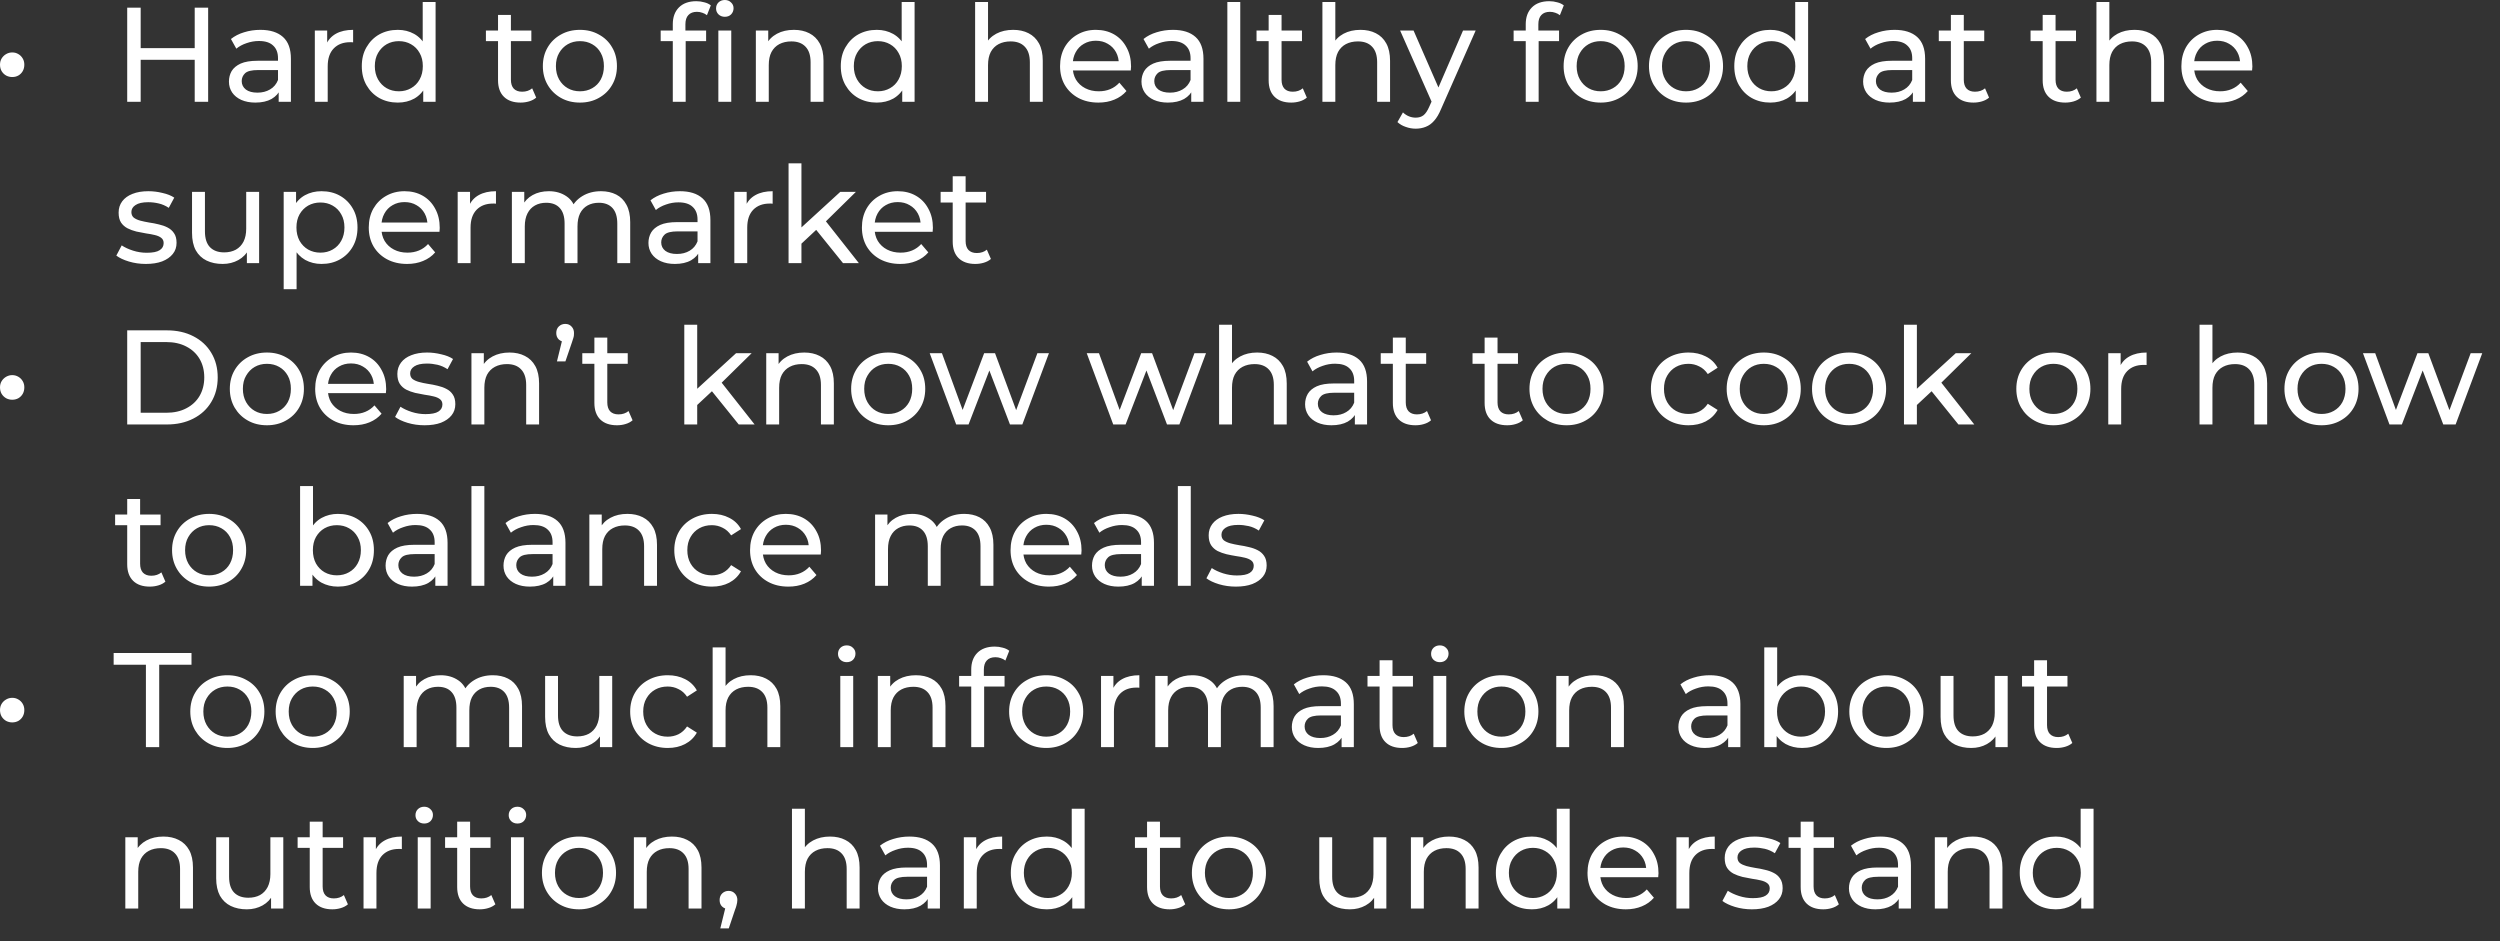 <?xml version="1.0" encoding="utf-8"?>
<svg xmlns="http://www.w3.org/2000/svg" fill="none" height="100%" overflow="visible" preserveAspectRatio="none" style="display: block;" viewBox="0 0 85 32" width="100%">
<rect x="0" y="0" width="85" height="32" fill="#333333" stroke="none"/>
<path d="M0.416 2.619C0.343 2.619 0.274 2.603 0.21 2.569C0.146 2.533 0.094 2.482 0.055 2.418C0.018 2.354 0 2.281 0 2.199C0 2.12 0.018 2.049 0.055 1.989C0.094 1.925 0.146 1.874 0.21 1.838C0.274 1.801 0.343 1.783 0.416 1.783C0.492 1.783 0.56 1.801 0.622 1.838C0.686 1.874 0.736 1.925 0.773 1.989C0.809 2.049 0.827 2.12 0.827 2.199C0.827 2.281 0.809 2.354 0.773 2.418C0.736 2.482 0.686 2.533 0.622 2.569C0.56 2.603 0.492 2.619 0.416 2.619ZM6.62 0.261H7.077V3.461H6.62V0.261ZM4.783 3.461H4.325V0.261H4.783V3.461ZM6.661 2.034H4.737V1.637H6.661V2.034ZM9.475 3.461V2.949L9.452 2.853V1.979C9.452 1.793 9.397 1.65 9.288 1.55C9.181 1.446 9.02 1.394 8.803 1.394C8.66 1.394 8.52 1.419 8.383 1.467C8.245 1.513 8.13 1.576 8.035 1.655L7.852 1.326C7.978 1.225 8.127 1.149 8.3 1.097C8.477 1.042 8.661 1.015 8.853 1.015C9.186 1.015 9.442 1.096 9.621 1.257C9.802 1.419 9.891 1.665 9.891 1.998V3.461H9.475ZM8.68 3.488C8.5 3.488 8.341 3.457 8.204 3.397C8.07 3.336 7.967 3.252 7.893 3.145C7.82 3.035 7.784 2.912 7.784 2.775C7.784 2.644 7.814 2.525 7.875 2.418C7.939 2.312 8.042 2.226 8.181 2.162C8.325 2.098 8.517 2.066 8.757 2.066H9.525V2.382H8.776C8.556 2.382 8.409 2.418 8.332 2.491C8.256 2.565 8.218 2.653 8.218 2.757C8.218 2.875 8.266 2.971 8.36 3.045C8.454 3.115 8.586 3.15 8.753 3.15C8.917 3.15 9.061 3.113 9.183 3.04C9.308 2.967 9.397 2.86 9.452 2.72L9.539 3.022C9.482 3.165 9.379 3.279 9.233 3.365C9.087 3.447 8.902 3.488 8.68 3.488ZM10.704 3.461V1.038H11.124V1.696L11.083 1.531C11.15 1.364 11.263 1.236 11.421 1.147C11.579 1.059 11.775 1.015 12.006 1.015V1.44C11.988 1.437 11.97 1.435 11.951 1.435C11.936 1.435 11.921 1.435 11.906 1.435C11.671 1.435 11.485 1.505 11.348 1.646C11.211 1.786 11.142 1.989 11.142 2.254V3.461H10.704ZM13.526 3.488C13.291 3.488 13.081 3.436 12.895 3.333C12.712 3.229 12.568 3.084 12.461 2.898C12.354 2.712 12.301 2.496 12.301 2.249C12.301 2.002 12.354 1.787 12.461 1.605C12.568 1.419 12.712 1.274 12.895 1.17C13.081 1.067 13.291 1.015 13.526 1.015C13.73 1.015 13.915 1.061 14.079 1.152C14.244 1.243 14.375 1.381 14.472 1.563C14.573 1.746 14.623 1.975 14.623 2.249C14.623 2.523 14.575 2.752 14.477 2.935C14.383 3.118 14.253 3.256 14.088 3.351C13.924 3.442 13.736 3.488 13.526 3.488ZM13.562 3.104C13.715 3.104 13.852 3.069 13.974 2.999C14.099 2.929 14.197 2.83 14.267 2.702C14.34 2.571 14.376 2.42 14.376 2.249C14.376 2.075 14.34 1.926 14.267 1.801C14.197 1.673 14.099 1.574 13.974 1.504C13.852 1.434 13.715 1.399 13.562 1.399C13.407 1.399 13.269 1.434 13.146 1.504C13.025 1.574 12.927 1.673 12.854 1.801C12.781 1.926 12.744 2.075 12.744 2.249C12.744 2.42 12.781 2.571 12.854 2.702C12.927 2.83 13.025 2.929 13.146 2.999C13.269 3.069 13.407 3.104 13.562 3.104ZM14.39 3.461V2.807L14.417 2.245L14.372 1.682V0.069H14.81V3.461H14.39ZM17.701 3.488C17.457 3.488 17.268 3.423 17.134 3.291C17 3.16 16.933 2.973 16.933 2.729V0.507H17.371V2.711C17.371 2.842 17.403 2.943 17.467 3.013C17.535 3.083 17.629 3.118 17.751 3.118C17.888 3.118 18.002 3.08 18.094 3.003L18.231 3.319C18.164 3.377 18.083 3.419 17.989 3.447C17.897 3.474 17.801 3.488 17.701 3.488ZM16.521 1.399V1.038H18.066V1.399H16.521ZM19.719 3.488C19.475 3.488 19.259 3.435 19.07 3.328C18.881 3.221 18.731 3.075 18.622 2.889C18.512 2.7 18.457 2.487 18.457 2.249C18.457 2.008 18.512 1.795 18.622 1.609C18.731 1.423 18.881 1.279 19.07 1.175C19.259 1.068 19.475 1.015 19.719 1.015C19.96 1.015 20.175 1.068 20.363 1.175C20.555 1.279 20.705 1.423 20.811 1.609C20.921 1.792 20.976 2.005 20.976 2.249C20.976 2.49 20.921 2.703 20.811 2.889C20.705 3.075 20.555 3.221 20.363 3.328C20.175 3.435 19.96 3.488 19.719 3.488ZM19.719 3.104C19.874 3.104 20.013 3.069 20.135 2.999C20.26 2.929 20.358 2.83 20.427 2.702C20.497 2.571 20.533 2.42 20.533 2.249C20.533 2.075 20.497 1.926 20.427 1.801C20.358 1.673 20.26 1.574 20.135 1.504C20.013 1.434 19.874 1.399 19.719 1.399C19.563 1.399 19.425 1.434 19.303 1.504C19.181 1.574 19.083 1.673 19.01 1.801C18.937 1.926 18.901 2.075 18.901 2.249C18.901 2.42 18.937 2.571 19.01 2.702C19.083 2.83 19.181 2.929 19.303 2.999C19.425 3.069 19.563 3.104 19.719 3.104ZM22.875 3.461V0.823C22.875 0.585 22.943 0.396 23.08 0.256C23.221 0.113 23.419 0.041 23.674 0.041C23.769 0.041 23.859 0.053 23.944 0.078C24.033 0.099 24.107 0.134 24.168 0.183L24.036 0.517C23.99 0.48 23.938 0.453 23.88 0.434C23.823 0.413 23.761 0.402 23.697 0.402C23.569 0.402 23.472 0.439 23.405 0.512C23.338 0.582 23.304 0.687 23.304 0.827V1.152L23.313 1.353V3.461H22.875ZM22.463 1.399V1.038H24.008V1.399H22.463ZM24.424 3.461V1.038H24.863V3.461H24.424ZM24.644 0.571C24.559 0.571 24.487 0.544 24.429 0.489C24.374 0.434 24.346 0.367 24.346 0.288C24.346 0.206 24.374 0.137 24.429 0.082C24.487 0.027 24.559 0 24.644 0C24.729 0 24.799 0.027 24.854 0.082C24.912 0.134 24.941 0.2 24.941 0.279C24.941 0.361 24.913 0.431 24.858 0.489C24.804 0.544 24.732 0.571 24.644 0.571ZM26.993 1.015C27.191 1.015 27.365 1.053 27.514 1.129C27.666 1.206 27.785 1.321 27.871 1.477C27.956 1.632 27.999 1.829 27.999 2.066V3.461H27.56V2.117C27.56 1.882 27.502 1.705 27.386 1.586C27.273 1.467 27.113 1.408 26.906 1.408C26.751 1.408 26.615 1.439 26.499 1.499C26.383 1.56 26.294 1.65 26.23 1.769C26.168 1.888 26.138 2.036 26.138 2.213V3.461H25.699V1.038H26.12V1.691L26.051 1.518C26.13 1.359 26.252 1.236 26.417 1.147C26.581 1.059 26.773 1.015 26.993 1.015ZM29.812 3.488C29.577 3.488 29.367 3.436 29.181 3.333C28.998 3.229 28.854 3.084 28.747 2.898C28.64 2.712 28.587 2.496 28.587 2.249C28.587 2.002 28.64 1.787 28.747 1.605C28.854 1.419 28.998 1.274 29.181 1.17C29.367 1.067 29.577 1.015 29.812 1.015C30.016 1.015 30.2 1.061 30.365 1.152C30.529 1.243 30.661 1.381 30.758 1.563C30.858 1.746 30.909 1.975 30.909 2.249C30.909 2.523 30.86 2.752 30.762 2.935C30.668 3.118 30.538 3.256 30.374 3.351C30.209 3.442 30.022 3.488 29.812 3.488ZM29.848 3.104C30.001 3.104 30.138 3.069 30.26 2.999C30.385 2.929 30.482 2.83 30.552 2.702C30.625 2.571 30.662 2.42 30.662 2.249C30.662 2.075 30.625 1.926 30.552 1.801C30.482 1.673 30.385 1.574 30.26 1.504C30.138 1.434 30.001 1.399 29.848 1.399C29.693 1.399 29.554 1.434 29.432 1.504C29.311 1.574 29.213 1.673 29.14 1.801C29.067 1.926 29.03 2.075 29.03 2.249C29.03 2.42 29.067 2.571 29.14 2.702C29.213 2.83 29.311 2.929 29.432 2.999C29.554 3.069 29.693 3.104 29.848 3.104ZM30.676 3.461V2.807L30.703 2.245L30.657 1.682V0.069H31.096V3.461H30.676ZM34.448 1.015C34.646 1.015 34.82 1.053 34.969 1.129C35.121 1.206 35.24 1.321 35.326 1.477C35.411 1.632 35.454 1.829 35.454 2.066V3.461H35.015V2.117C35.015 1.882 34.957 1.705 34.841 1.586C34.728 1.467 34.568 1.408 34.361 1.408C34.206 1.408 34.07 1.439 33.954 1.499C33.839 1.56 33.749 1.65 33.685 1.769C33.624 1.888 33.593 2.036 33.593 2.213V3.461H33.154V0.069H33.593V1.691L33.506 1.518C33.585 1.359 33.707 1.236 33.872 1.147C34.037 1.059 34.229 1.015 34.448 1.015ZM37.345 3.488C37.086 3.488 36.857 3.435 36.659 3.328C36.464 3.221 36.312 3.075 36.202 2.889C36.095 2.703 36.042 2.49 36.042 2.249C36.042 2.008 36.094 1.795 36.197 1.609C36.304 1.423 36.449 1.279 36.632 1.175C36.817 1.068 37.026 1.015 37.258 1.015C37.493 1.015 37.7 1.067 37.88 1.17C38.059 1.274 38.2 1.42 38.3 1.609C38.404 1.795 38.456 2.013 38.456 2.263C38.456 2.281 38.454 2.303 38.451 2.327C38.451 2.351 38.449 2.374 38.447 2.395H36.385V2.08H38.218L38.04 2.19C38.042 2.034 38.011 1.896 37.944 1.774C37.877 1.652 37.784 1.557 37.665 1.49C37.549 1.42 37.413 1.385 37.258 1.385C37.105 1.385 36.97 1.42 36.851 1.49C36.732 1.557 36.639 1.653 36.572 1.778C36.505 1.9 36.472 2.04 36.472 2.199V2.272C36.472 2.433 36.508 2.578 36.581 2.706C36.657 2.831 36.763 2.929 36.897 2.999C37.031 3.069 37.185 3.104 37.359 3.104C37.502 3.104 37.631 3.08 37.747 3.031C37.866 2.982 37.969 2.909 38.058 2.811L38.3 3.095C38.191 3.223 38.053 3.32 37.889 3.387C37.727 3.455 37.546 3.488 37.345 3.488ZM40.502 3.461V2.949L40.479 2.853V1.979C40.479 1.793 40.424 1.65 40.315 1.55C40.208 1.446 40.047 1.394 39.83 1.394C39.687 1.394 39.547 1.419 39.409 1.467C39.272 1.513 39.157 1.576 39.062 1.655L38.879 1.326C39.004 1.225 39.153 1.149 39.327 1.097C39.504 1.042 39.688 1.015 39.88 1.015C40.213 1.015 40.469 1.096 40.648 1.257C40.828 1.419 40.918 1.665 40.918 1.998V3.461H40.502ZM39.706 3.488C39.527 3.488 39.368 3.457 39.231 3.397C39.097 3.336 38.993 3.252 38.92 3.145C38.847 3.035 38.81 2.912 38.81 2.775C38.81 2.644 38.841 2.525 38.902 2.418C38.966 2.312 39.068 2.226 39.208 2.162C39.352 2.098 39.544 2.066 39.784 2.066H40.552V2.382H39.803C39.583 2.382 39.435 2.418 39.359 2.491C39.283 2.565 39.245 2.653 39.245 2.757C39.245 2.875 39.292 2.971 39.386 3.045C39.481 3.115 39.612 3.15 39.78 3.15C39.944 3.15 40.088 3.113 40.209 3.04C40.335 2.967 40.424 2.86 40.479 2.72L40.566 3.022C40.508 3.165 40.406 3.279 40.26 3.365C40.113 3.447 39.929 3.488 39.706 3.488ZM41.73 3.461V0.069H42.169V3.461H41.73ZM43.902 3.488C43.658 3.488 43.469 3.423 43.335 3.291C43.2 3.16 43.134 2.973 43.134 2.729V0.507H43.573V2.711C43.573 2.842 43.605 2.943 43.669 3.013C43.735 3.083 43.83 3.118 43.952 3.118C44.089 3.118 44.203 3.08 44.295 3.003L44.432 3.319C44.365 3.377 44.284 3.419 44.19 3.447C44.098 3.474 44.002 3.488 43.902 3.488ZM42.722 1.399V1.038H44.267V1.399H42.722ZM46.256 1.015C46.454 1.015 46.628 1.053 46.777 1.129C46.93 1.206 47.049 1.321 47.134 1.477C47.219 1.632 47.262 1.829 47.262 2.066V3.461H46.823V2.117C46.823 1.882 46.765 1.705 46.649 1.586C46.537 1.467 46.377 1.408 46.169 1.408C46.014 1.408 45.878 1.439 45.762 1.499C45.647 1.56 45.557 1.65 45.493 1.769C45.432 1.888 45.401 2.036 45.401 2.213V3.461H44.962V0.069H45.401V1.691L45.314 1.518C45.394 1.359 45.515 1.236 45.68 1.147C45.845 1.059 46.037 1.015 46.256 1.015ZM48.134 4.375C48.019 4.375 47.906 4.355 47.796 4.315C47.686 4.279 47.592 4.224 47.513 4.151L47.7 3.822C47.761 3.88 47.828 3.924 47.901 3.954C47.974 3.985 48.052 4 48.134 4C48.241 4 48.33 3.973 48.4 3.918C48.47 3.863 48.535 3.765 48.596 3.625L48.747 3.291L48.793 3.237L49.743 1.038H50.173L48.998 3.703C48.928 3.873 48.849 4.008 48.761 4.105C48.676 4.203 48.581 4.271 48.477 4.311C48.374 4.353 48.26 4.375 48.134 4.375ZM48.71 3.538L47.604 1.038H48.061L49.003 3.195L48.71 3.538ZM51.875 3.461V0.823C51.875 0.585 51.943 0.396 52.081 0.256C52.22 0.113 52.419 0.041 52.675 0.041C52.769 0.041 52.859 0.053 52.944 0.078C53.033 0.099 53.107 0.134 53.169 0.183L53.036 0.517C52.99 0.48 52.938 0.453 52.88 0.434C52.822 0.413 52.762 0.402 52.698 0.402C52.57 0.402 52.472 0.439 52.405 0.512C52.338 0.582 52.304 0.687 52.304 0.827V1.152L52.314 1.353V3.461H51.875ZM51.463 1.399V1.038H53.008V1.399H51.463ZM54.424 3.488C54.181 3.488 53.964 3.435 53.775 3.328C53.586 3.221 53.437 3.075 53.327 2.889C53.217 2.7 53.163 2.487 53.163 2.249C53.163 2.008 53.217 1.795 53.327 1.609C53.437 1.423 53.586 1.279 53.775 1.175C53.964 1.068 54.181 1.015 54.424 1.015C54.665 1.015 54.88 1.068 55.069 1.175C55.261 1.279 55.41 1.423 55.517 1.609C55.627 1.792 55.681 2.005 55.681 2.249C55.681 2.49 55.627 2.703 55.517 2.889C55.41 3.075 55.261 3.221 55.069 3.328C54.88 3.435 54.665 3.488 54.424 3.488ZM54.424 3.104C54.58 3.104 54.718 3.069 54.84 2.999C54.965 2.929 55.063 2.83 55.133 2.702C55.203 2.571 55.238 2.42 55.238 2.249C55.238 2.075 55.203 1.926 55.133 1.801C55.063 1.673 54.965 1.574 54.84 1.504C54.718 1.434 54.58 1.399 54.424 1.399C54.269 1.399 54.13 1.434 54.008 1.504C53.886 1.574 53.789 1.673 53.716 1.801C53.642 1.926 53.606 2.075 53.606 2.249C53.606 2.42 53.642 2.571 53.716 2.702C53.789 2.83 53.886 2.929 54.008 2.999C54.13 3.069 54.269 3.104 54.424 3.104ZM57.326 3.488C57.082 3.488 56.866 3.435 56.677 3.328C56.488 3.221 56.339 3.075 56.229 2.889C56.119 2.7 56.065 2.487 56.065 2.249C56.065 2.008 56.119 1.795 56.229 1.609C56.339 1.423 56.488 1.279 56.677 1.175C56.866 1.068 57.082 1.015 57.326 1.015C57.567 1.015 57.782 1.068 57.971 1.175C58.163 1.279 58.312 1.423 58.419 1.609C58.529 1.792 58.583 2.005 58.583 2.249C58.583 2.49 58.529 2.703 58.419 2.889C58.312 3.075 58.163 3.221 57.971 3.328C57.782 3.435 57.567 3.488 57.326 3.488ZM57.326 3.104C57.482 3.104 57.62 3.069 57.742 2.999C57.867 2.929 57.964 2.83 58.035 2.702C58.105 2.571 58.14 2.42 58.14 2.249C58.14 2.075 58.105 1.926 58.035 1.801C57.964 1.673 57.867 1.574 57.742 1.504C57.62 1.434 57.482 1.399 57.326 1.399C57.171 1.399 57.032 1.434 56.91 1.504C56.788 1.574 56.691 1.673 56.618 1.801C56.544 1.926 56.508 2.075 56.508 2.249C56.508 2.42 56.544 2.571 56.618 2.702C56.691 2.83 56.788 2.929 56.91 2.999C57.032 3.069 57.171 3.104 57.326 3.104ZM60.191 3.488C59.957 3.488 59.746 3.436 59.56 3.333C59.377 3.229 59.233 3.084 59.126 2.898C59.019 2.712 58.966 2.496 58.966 2.249C58.966 2.002 59.019 1.787 59.126 1.605C59.233 1.419 59.377 1.274 59.56 1.17C59.746 1.067 59.957 1.015 60.191 1.015C60.395 1.015 60.58 1.061 60.744 1.152C60.909 1.243 61.04 1.381 61.137 1.563C61.238 1.746 61.288 1.975 61.288 2.249C61.288 2.523 61.24 2.752 61.142 2.935C61.048 3.118 60.918 3.256 60.753 3.351C60.589 3.442 60.401 3.488 60.191 3.488ZM60.228 3.104C60.38 3.104 60.517 3.069 60.639 2.999C60.764 2.929 60.862 2.83 60.932 2.702C61.005 2.571 61.041 2.42 61.041 2.249C61.041 2.075 61.005 1.926 60.932 1.801C60.862 1.673 60.764 1.574 60.639 1.504C60.517 1.434 60.38 1.399 60.228 1.399C60.072 1.399 59.934 1.434 59.812 1.504C59.69 1.574 59.592 1.673 59.519 1.801C59.446 1.926 59.409 2.075 59.409 2.249C59.409 2.42 59.446 2.571 59.519 2.702C59.592 2.83 59.69 2.929 59.812 2.999C59.934 3.069 60.072 3.104 60.228 3.104ZM61.055 3.461V2.807L61.083 2.245L61.037 1.682V0.069H61.476V3.461H61.055ZM65.038 3.461V2.949L65.015 2.853V1.979C65.015 1.793 64.96 1.65 64.85 1.55C64.744 1.446 64.582 1.394 64.366 1.394C64.223 1.394 64.082 1.419 63.945 1.467C63.808 1.513 63.692 1.576 63.598 1.655L63.415 1.326C63.54 1.225 63.689 1.149 63.863 1.097C64.04 1.042 64.224 1.015 64.416 1.015C64.748 1.015 65.004 1.096 65.184 1.257C65.364 1.419 65.454 1.665 65.454 1.998V3.461H65.038ZM64.242 3.488C64.063 3.488 63.904 3.457 63.767 3.397C63.633 3.336 63.529 3.252 63.456 3.145C63.383 3.035 63.346 2.912 63.346 2.775C63.346 2.644 63.377 2.525 63.438 2.418C63.502 2.312 63.604 2.226 63.744 2.162C63.888 2.098 64.079 2.066 64.32 2.066H65.088V2.382H64.338C64.119 2.382 63.971 2.418 63.895 2.491C63.819 2.565 63.781 2.653 63.781 2.757C63.781 2.875 63.828 2.971 63.922 3.045C64.017 3.115 64.148 3.15 64.315 3.15C64.48 3.15 64.624 3.113 64.745 3.04C64.87 2.967 64.96 2.86 65.015 2.72L65.102 3.022C65.044 3.165 64.942 3.279 64.795 3.365C64.649 3.447 64.465 3.488 64.242 3.488ZM67.098 3.488C66.854 3.488 66.665 3.423 66.531 3.291C66.397 3.16 66.33 2.973 66.33 2.729V0.507H66.769V2.711C66.769 2.842 66.801 2.943 66.865 3.013C66.932 3.083 67.026 3.118 67.148 3.118C67.285 3.118 67.4 3.08 67.491 3.003L67.628 3.319C67.561 3.377 67.48 3.419 67.386 3.447C67.295 3.474 67.199 3.488 67.098 3.488ZM65.919 1.399V1.038H67.464V1.399H65.919ZM70.219 3.488C69.975 3.488 69.786 3.423 69.652 3.291C69.518 3.16 69.451 2.973 69.451 2.729V0.507H69.889V2.711C69.889 2.842 69.921 2.943 69.985 3.013C70.053 3.083 70.147 3.118 70.269 3.118C70.406 3.118 70.52 3.08 70.612 3.003L70.749 3.319C70.682 3.377 70.601 3.419 70.507 3.447C70.415 3.474 70.319 3.488 70.219 3.488ZM69.039 1.399V1.038H70.584V1.399H69.039ZM72.573 1.015C72.771 1.015 72.945 1.053 73.094 1.129C73.247 1.206 73.365 1.321 73.451 1.477C73.536 1.632 73.579 1.829 73.579 2.066V3.461H73.14V2.117C73.14 1.882 73.082 1.705 72.966 1.586C72.853 1.467 72.694 1.408 72.486 1.408C72.331 1.408 72.195 1.439 72.079 1.499C71.963 1.56 71.874 1.65 71.81 1.769C71.749 1.888 71.718 2.036 71.718 2.213V3.461H71.279V0.069H71.718V1.691L71.632 1.518C71.711 1.359 71.833 1.236 71.997 1.147C72.162 1.059 72.354 1.015 72.573 1.015ZM75.47 3.488C75.211 3.488 74.982 3.435 74.784 3.328C74.589 3.221 74.437 3.075 74.327 2.889C74.22 2.703 74.167 2.49 74.167 2.249C74.167 2.008 74.219 1.795 74.322 1.609C74.429 1.423 74.574 1.279 74.757 1.175C74.943 1.068 75.151 1.015 75.383 1.015C75.618 1.015 75.825 1.067 76.005 1.17C76.185 1.274 76.325 1.42 76.425 1.609C76.529 1.795 76.581 2.013 76.581 2.263C76.581 2.281 76.579 2.303 76.576 2.327C76.576 2.351 76.575 2.374 76.571 2.395H74.51V2.08H76.343L76.165 2.19C76.168 2.034 76.136 1.896 76.069 1.774C76.002 1.652 75.909 1.557 75.79 1.49C75.674 1.42 75.538 1.385 75.383 1.385C75.231 1.385 75.095 1.42 74.976 1.49C74.857 1.557 74.764 1.653 74.697 1.778C74.63 1.9 74.597 2.04 74.597 2.199V2.272C74.597 2.433 74.633 2.578 74.706 2.706C74.783 2.831 74.888 2.929 75.022 2.999C75.156 3.069 75.31 3.104 75.483 3.104C75.627 3.104 75.756 3.08 75.872 3.031C75.991 2.982 76.095 2.909 76.183 2.811L76.425 3.095C76.315 3.223 76.178 3.32 76.014 3.387C75.852 3.455 75.671 3.488 75.47 3.488ZM4.956 8.974C4.755 8.974 4.563 8.946 4.38 8.891C4.201 8.837 4.059 8.769 3.955 8.69L4.138 8.343C4.242 8.413 4.37 8.472 4.522 8.521C4.674 8.57 4.83 8.594 4.988 8.594C5.193 8.594 5.339 8.565 5.427 8.507C5.519 8.449 5.564 8.369 5.564 8.265C5.564 8.189 5.537 8.129 5.482 8.087C5.427 8.044 5.354 8.012 5.263 7.991C5.174 7.969 5.075 7.951 4.965 7.936C4.856 7.918 4.746 7.896 4.636 7.872C4.527 7.845 4.426 7.808 4.335 7.762C4.243 7.713 4.17 7.648 4.115 7.566C4.06 7.48 4.033 7.368 4.033 7.227C4.033 7.081 4.074 6.953 4.156 6.843C4.239 6.734 4.354 6.65 4.504 6.592C4.656 6.531 4.836 6.501 5.043 6.501C5.202 6.501 5.362 6.52 5.523 6.56C5.688 6.597 5.822 6.65 5.925 6.72L5.738 7.067C5.628 6.994 5.514 6.944 5.395 6.917C5.276 6.889 5.157 6.875 5.039 6.875C4.847 6.875 4.704 6.907 4.609 6.971C4.514 7.032 4.467 7.112 4.467 7.209C4.467 7.291 4.495 7.355 4.549 7.401C4.608 7.444 4.681 7.478 4.769 7.502C4.86 7.526 4.961 7.547 5.071 7.566C5.18 7.581 5.29 7.602 5.4 7.63C5.509 7.654 5.609 7.689 5.697 7.735C5.788 7.781 5.861 7.845 5.916 7.927C5.974 8.009 6.003 8.119 6.003 8.256C6.003 8.402 5.961 8.529 5.875 8.635C5.79 8.742 5.669 8.826 5.514 8.887C5.359 8.945 5.173 8.974 4.956 8.974ZM7.571 8.974C7.364 8.974 7.181 8.936 7.023 8.859C6.867 8.783 6.745 8.667 6.657 8.512C6.571 8.353 6.529 8.155 6.529 7.918V6.523H6.968V7.867C6.968 8.105 7.024 8.283 7.137 8.402C7.253 8.521 7.414 8.581 7.621 8.581C7.774 8.581 7.906 8.55 8.019 8.489C8.132 8.425 8.219 8.334 8.28 8.215C8.341 8.093 8.371 7.947 8.371 7.776V6.523H8.81V8.946H8.394V8.293L8.463 8.466C8.383 8.628 8.264 8.753 8.106 8.841C7.947 8.929 7.769 8.974 7.571 8.974ZM10.93 8.974C10.729 8.974 10.544 8.928 10.377 8.837C10.212 8.742 10.079 8.603 9.979 8.421C9.882 8.238 9.833 8.009 9.833 7.735C9.833 7.461 9.88 7.232 9.974 7.049C10.072 6.866 10.203 6.729 10.367 6.638C10.535 6.546 10.723 6.501 10.93 6.501C11.168 6.501 11.378 6.552 11.561 6.656C11.744 6.76 11.889 6.904 11.995 7.09C12.102 7.273 12.155 7.488 12.155 7.735C12.155 7.982 12.102 8.198 11.995 8.384C11.889 8.57 11.744 8.714 11.561 8.818C11.378 8.922 11.168 8.974 10.93 8.974ZM9.645 9.833V6.523H10.066V7.177L10.038 7.739L10.084 8.302V9.833H9.645ZM10.893 8.59C11.049 8.59 11.188 8.555 11.309 8.485C11.434 8.415 11.532 8.315 11.602 8.187C11.675 8.056 11.711 7.905 11.711 7.735C11.711 7.561 11.675 7.412 11.602 7.287C11.532 7.159 11.434 7.06 11.309 6.99C11.188 6.92 11.049 6.885 10.893 6.885C10.741 6.885 10.602 6.92 10.477 6.99C10.356 7.06 10.258 7.159 10.185 7.287C10.115 7.412 10.079 7.561 10.079 7.735C10.079 7.905 10.115 8.056 10.185 8.187C10.258 8.315 10.356 8.415 10.477 8.485C10.602 8.555 10.741 8.59 10.893 8.59ZM13.841 8.974C13.581 8.974 13.353 8.92 13.155 8.814C12.96 8.707 12.807 8.561 12.698 8.375C12.591 8.189 12.538 7.976 12.538 7.735C12.538 7.494 12.589 7.281 12.693 7.095C12.8 6.909 12.944 6.764 13.127 6.661C13.313 6.554 13.522 6.501 13.754 6.501C13.988 6.501 14.195 6.552 14.375 6.656C14.555 6.76 14.695 6.906 14.796 7.095C14.899 7.281 14.951 7.499 14.951 7.749C14.951 7.767 14.95 7.788 14.947 7.813C14.947 7.837 14.945 7.86 14.942 7.881H12.88V7.566H14.714L14.535 7.675C14.538 7.52 14.506 7.381 14.439 7.259C14.372 7.137 14.279 7.043 14.161 6.976C14.044 6.906 13.909 6.871 13.754 6.871C13.601 6.871 13.466 6.906 13.347 6.976C13.228 7.043 13.135 7.139 13.068 7.264C13.001 7.386 12.967 7.526 12.967 7.685V7.758C12.967 7.919 13.004 8.064 13.077 8.192C13.153 8.317 13.258 8.415 13.393 8.485C13.526 8.555 13.681 8.59 13.854 8.59C13.997 8.59 14.127 8.565 14.243 8.517C14.362 8.468 14.465 8.395 14.554 8.297L14.796 8.581C14.686 8.709 14.549 8.806 14.384 8.873C14.223 8.94 14.042 8.974 13.841 8.974ZM15.561 8.946V6.523H15.981V7.182L15.94 7.017C16.007 6.849 16.12 6.721 16.278 6.633C16.437 6.545 16.632 6.501 16.863 6.501V6.926C16.845 6.923 16.827 6.921 16.809 6.921C16.793 6.921 16.778 6.921 16.763 6.921C16.528 6.921 16.342 6.991 16.205 7.131C16.068 7.272 15.999 7.474 15.999 7.739V8.946H15.561ZM20.435 6.501C20.63 6.501 20.802 6.539 20.952 6.615C21.101 6.691 21.217 6.807 21.299 6.962C21.385 7.118 21.427 7.314 21.427 7.552V8.946H20.988V7.602C20.988 7.368 20.933 7.191 20.824 7.072C20.714 6.953 20.56 6.894 20.362 6.894C20.216 6.894 20.088 6.924 19.978 6.985C19.868 7.046 19.783 7.136 19.722 7.255C19.664 7.374 19.635 7.521 19.635 7.698V8.946H19.196V7.602C19.196 7.368 19.142 7.191 19.032 7.072C18.925 6.953 18.771 6.894 18.57 6.894C18.427 6.894 18.3 6.924 18.191 6.985C18.081 7.046 17.995 7.136 17.935 7.255C17.874 7.374 17.843 7.521 17.843 7.698V8.946H17.404V6.523H17.825V7.168L17.756 7.003C17.833 6.845 17.95 6.721 18.108 6.633C18.267 6.545 18.451 6.501 18.662 6.501C18.893 6.501 19.093 6.559 19.26 6.674C19.428 6.787 19.538 6.959 19.59 7.191L19.411 7.118C19.484 6.932 19.612 6.783 19.795 6.67C19.978 6.557 20.192 6.501 20.435 6.501ZM23.738 8.946V8.434L23.716 8.338V7.465C23.716 7.279 23.661 7.136 23.551 7.035C23.445 6.932 23.283 6.88 23.067 6.88C22.923 6.88 22.783 6.904 22.646 6.953C22.509 6.999 22.393 7.061 22.299 7.141L22.116 6.811C22.241 6.711 22.39 6.635 22.564 6.583C22.741 6.528 22.925 6.501 23.117 6.501C23.449 6.501 23.705 6.581 23.885 6.743C24.065 6.904 24.154 7.151 24.154 7.483V8.946H23.738ZM22.943 8.974C22.763 8.974 22.605 8.943 22.468 8.882C22.334 8.821 22.23 8.737 22.157 8.631C22.084 8.521 22.047 8.398 22.047 8.261C22.047 8.129 22.078 8.011 22.139 7.904C22.203 7.797 22.305 7.712 22.445 7.648C22.588 7.584 22.78 7.552 23.021 7.552H23.789V7.867H23.039C22.82 7.867 22.672 7.904 22.596 7.977C22.52 8.05 22.481 8.139 22.481 8.242C22.481 8.361 22.529 8.457 22.623 8.53C22.718 8.6 22.849 8.635 23.016 8.635C23.181 8.635 23.324 8.599 23.446 8.526C23.571 8.453 23.661 8.346 23.716 8.206L23.802 8.507C23.745 8.651 23.642 8.765 23.496 8.85C23.35 8.933 23.166 8.974 22.943 8.974ZM24.967 8.946V6.523H25.387V7.182L25.346 7.017C25.413 6.849 25.526 6.721 25.685 6.633C25.843 6.545 26.038 6.501 26.27 6.501V6.926C26.251 6.923 26.233 6.921 26.215 6.921C26.2 6.921 26.184 6.921 26.169 6.921C25.935 6.921 25.749 6.991 25.611 7.131C25.474 7.272 25.406 7.474 25.406 7.739V8.946H24.967ZM27.167 8.361L27.176 7.799L28.57 6.523H29.101L28.031 7.575L27.793 7.776L27.167 8.361ZM26.811 8.946V5.554H27.249V8.946H26.811ZM28.662 8.946L27.711 7.767L27.994 7.415L29.201 8.946H28.662ZM30.608 8.974C30.349 8.974 30.121 8.92 29.922 8.814C29.727 8.707 29.575 8.561 29.465 8.375C29.359 8.189 29.305 7.976 29.305 7.735C29.305 7.494 29.357 7.281 29.461 7.095C29.567 6.909 29.712 6.764 29.895 6.661C30.081 6.554 30.29 6.501 30.521 6.501C30.756 6.501 30.963 6.552 31.143 6.656C31.323 6.76 31.463 6.906 31.563 7.095C31.667 7.281 31.719 7.499 31.719 7.749C31.719 7.767 31.718 7.788 31.714 7.813C31.714 7.837 31.713 7.86 31.71 7.881H29.648V7.566H31.481L31.303 7.675C31.306 7.52 31.274 7.381 31.207 7.259C31.14 7.137 31.047 7.043 30.928 6.976C30.812 6.906 30.677 6.871 30.521 6.871C30.369 6.871 30.233 6.906 30.114 6.976C29.995 7.043 29.903 7.139 29.835 7.264C29.769 7.386 29.735 7.526 29.735 7.685V7.758C29.735 7.919 29.771 8.064 29.845 8.192C29.921 8.317 30.026 8.415 30.16 8.485C30.294 8.555 30.448 8.59 30.622 8.59C30.765 8.59 30.895 8.565 31.01 8.517C31.129 8.468 31.233 8.395 31.321 8.297L31.563 8.581C31.454 8.709 31.317 8.806 31.152 8.873C30.991 8.94 30.809 8.974 30.608 8.974ZM33.16 8.974C32.917 8.974 32.728 8.908 32.593 8.777C32.459 8.646 32.392 8.459 32.392 8.215V5.993H32.831V8.197C32.831 8.328 32.863 8.428 32.927 8.498C32.994 8.568 33.089 8.603 33.211 8.603C33.348 8.603 33.462 8.565 33.553 8.489L33.691 8.805C33.624 8.863 33.543 8.905 33.448 8.933C33.357 8.96 33.261 8.974 33.16 8.974ZM31.981 6.885V6.523H33.526V6.885H31.981ZM0.416 13.591C0.343 13.591 0.274 13.574 0.21 13.541C0.146 13.504 0.094 13.454 0.055 13.39C0.018 13.326 0 13.253 0 13.17C0 13.091 0.018 13.021 0.055 12.96C0.094 12.896 0.146 12.846 0.21 12.809C0.274 12.773 0.343 12.754 0.416 12.754C0.492 12.754 0.56 12.773 0.622 12.809C0.686 12.846 0.736 12.896 0.773 12.96C0.809 13.021 0.827 13.091 0.827 13.17C0.827 13.253 0.809 13.326 0.773 13.39C0.736 13.454 0.686 13.504 0.622 13.541C0.56 13.574 0.492 13.591 0.416 13.591ZM4.325 14.432V11.232H5.674C6.016 11.232 6.315 11.299 6.575 11.433C6.837 11.567 7.04 11.755 7.183 11.995C7.329 12.236 7.402 12.515 7.402 12.832C7.402 13.149 7.329 13.428 7.183 13.669C7.04 13.909 6.837 14.097 6.575 14.231C6.315 14.365 6.016 14.432 5.674 14.432H4.325ZM4.783 14.034H5.647C5.912 14.034 6.14 13.984 6.332 13.883C6.528 13.783 6.678 13.643 6.785 13.463C6.891 13.28 6.945 13.07 6.945 12.832C6.945 12.591 6.891 12.381 6.785 12.201C6.678 12.021 6.528 11.881 6.332 11.781C6.14 11.68 5.912 11.63 5.647 11.63H4.783V14.034ZM9.076 14.459C8.832 14.459 8.616 14.406 8.427 14.299C8.238 14.193 8.089 14.047 7.979 13.861C7.869 13.672 7.814 13.458 7.814 13.221C7.814 12.98 7.869 12.767 7.979 12.581C8.089 12.395 8.238 12.25 8.427 12.146C8.616 12.04 8.832 11.986 9.076 11.986C9.317 11.986 9.531 12.04 9.721 12.146C9.913 12.25 10.062 12.395 10.169 12.581C10.278 12.763 10.333 12.977 10.333 13.221C10.333 13.461 10.278 13.675 10.169 13.861C10.062 14.047 9.913 14.193 9.721 14.299C9.531 14.406 9.317 14.459 9.076 14.459ZM9.076 14.075C9.232 14.075 9.37 14.04 9.492 13.97C9.617 13.9 9.714 13.801 9.785 13.673C9.855 13.542 9.89 13.391 9.89 13.221C9.89 13.047 9.855 12.897 9.785 12.773C9.714 12.645 9.617 12.545 9.492 12.475C9.37 12.405 9.232 12.37 9.076 12.37C8.921 12.37 8.782 12.405 8.66 12.475C8.538 12.545 8.441 12.645 8.368 12.773C8.294 12.897 8.258 13.047 8.258 13.221C8.258 13.391 8.294 13.542 8.368 13.673C8.441 13.801 8.538 13.9 8.66 13.97C8.782 14.04 8.921 14.075 9.076 14.075ZM12.019 14.459C11.76 14.459 11.531 14.406 11.333 14.299C11.138 14.193 10.986 14.047 10.876 13.861C10.769 13.675 10.716 13.461 10.716 13.221C10.716 12.98 10.768 12.767 10.871 12.581C10.978 12.395 11.123 12.25 11.306 12.146C11.492 12.04 11.701 11.986 11.932 11.986C12.167 11.986 12.374 12.038 12.554 12.142C12.734 12.245 12.874 12.392 12.974 12.581C13.078 12.767 13.13 12.984 13.13 13.234C13.13 13.253 13.128 13.274 13.125 13.298C13.125 13.322 13.124 13.345 13.12 13.367H11.059V13.051H12.892L12.714 13.161C12.717 13.006 12.685 12.867 12.618 12.745C12.551 12.623 12.458 12.529 12.339 12.462C12.223 12.392 12.087 12.357 11.932 12.357C11.78 12.357 11.644 12.392 11.525 12.462C11.406 12.529 11.313 12.625 11.246 12.75C11.179 12.872 11.146 13.012 11.146 13.17V13.243C11.146 13.405 11.182 13.55 11.255 13.678C11.332 13.803 11.437 13.9 11.571 13.97C11.705 14.04 11.859 14.075 12.033 14.075C12.176 14.075 12.305 14.051 12.421 14.002C12.54 13.953 12.644 13.88 12.732 13.783L12.974 14.066C12.864 14.194 12.727 14.292 12.563 14.359C12.401 14.426 12.22 14.459 12.019 14.459ZM14.434 14.459C14.233 14.459 14.041 14.432 13.858 14.377C13.678 14.322 13.537 14.255 13.433 14.176L13.616 13.829C13.719 13.899 13.847 13.958 13.999 14.007C14.152 14.056 14.308 14.08 14.466 14.08C14.67 14.08 14.816 14.051 14.905 13.993C14.996 13.935 15.042 13.855 15.042 13.751C15.042 13.675 15.014 13.615 14.96 13.573C14.905 13.53 14.832 13.498 14.74 13.477C14.652 13.455 14.553 13.437 14.443 13.422C14.333 13.403 14.223 13.382 14.114 13.358C14.004 13.33 13.903 13.294 13.812 13.248C13.721 13.199 13.648 13.134 13.593 13.051C13.538 12.966 13.51 12.854 13.51 12.713C13.51 12.567 13.552 12.439 13.634 12.329C13.716 12.219 13.832 12.136 13.981 12.078C14.134 12.017 14.314 11.986 14.521 11.986C14.679 11.986 14.839 12.006 15.001 12.046C15.165 12.082 15.3 12.136 15.403 12.206L15.216 12.553C15.106 12.48 14.992 12.43 14.873 12.402C14.754 12.375 14.635 12.361 14.516 12.361C14.324 12.361 14.181 12.393 14.086 12.457C13.992 12.518 13.945 12.598 13.945 12.695C13.945 12.777 13.972 12.841 14.027 12.887C14.085 12.929 14.158 12.963 14.246 12.987C14.338 13.012 14.438 13.033 14.548 13.051C14.658 13.066 14.768 13.088 14.877 13.115C14.987 13.14 15.086 13.175 15.174 13.221C15.266 13.266 15.339 13.33 15.394 13.413C15.452 13.495 15.481 13.605 15.481 13.742C15.481 13.888 15.438 14.015 15.353 14.121C15.268 14.228 15.147 14.312 14.992 14.373C14.836 14.431 14.65 14.459 14.434 14.459ZM17.323 11.986C17.521 11.986 17.695 12.024 17.844 12.101C17.997 12.177 18.116 12.293 18.201 12.448C18.286 12.603 18.329 12.8 18.329 13.038V14.432H17.89V13.088C17.89 12.854 17.832 12.677 17.716 12.558C17.604 12.439 17.444 12.379 17.236 12.379C17.081 12.379 16.945 12.41 16.829 12.471C16.714 12.532 16.623 12.622 16.559 12.741C16.499 12.859 16.468 13.007 16.468 13.184V14.432H16.029V12.009H16.45V12.663L16.381 12.489C16.461 12.331 16.582 12.207 16.747 12.119C16.912 12.031 17.104 11.986 17.323 11.986ZM18.936 12.288L19.164 11.36L19.224 11.625C19.136 11.625 19.061 11.598 19 11.543C18.942 11.488 18.913 11.415 18.913 11.323C18.913 11.229 18.942 11.154 19 11.099C19.061 11.041 19.134 11.013 19.219 11.013C19.308 11.013 19.379 11.043 19.434 11.104C19.489 11.162 19.516 11.235 19.516 11.323C19.516 11.351 19.515 11.38 19.512 11.41C19.509 11.438 19.501 11.47 19.489 11.506C19.48 11.543 19.465 11.59 19.443 11.648L19.224 12.288H18.936ZM20.977 14.459C20.734 14.459 20.544 14.394 20.41 14.263C20.277 14.132 20.209 13.944 20.209 13.701V11.479H20.648V13.682C20.648 13.813 20.68 13.914 20.744 13.984C20.811 14.054 20.906 14.089 21.028 14.089C21.165 14.089 21.279 14.051 21.37 13.975L21.508 14.29C21.441 14.348 21.36 14.391 21.265 14.418C21.174 14.446 21.078 14.459 20.977 14.459ZM19.798 12.37V12.009H21.343V12.37H19.798ZM23.622 13.847L23.632 13.285L25.026 12.009H25.556L24.486 13.061L24.249 13.262L23.622 13.847ZM23.266 14.432V11.04H23.705V14.432H23.266ZM25.117 14.432L24.166 13.253L24.45 12.901L25.657 14.432H25.117ZM27.345 11.986C27.543 11.986 27.717 12.024 27.866 12.101C28.019 12.177 28.138 12.293 28.223 12.448C28.309 12.603 28.351 12.8 28.351 13.038V14.432H27.912V13.088C27.912 12.854 27.854 12.677 27.738 12.558C27.626 12.439 27.466 12.379 27.259 12.379C27.103 12.379 26.967 12.41 26.852 12.471C26.736 12.532 26.646 12.622 26.582 12.741C26.521 12.859 26.491 13.007 26.491 13.184V14.432H26.052V12.009H26.472V12.663L26.404 12.489C26.483 12.331 26.605 12.207 26.769 12.119C26.934 12.031 27.126 11.986 27.345 11.986ZM30.201 14.459C29.957 14.459 29.741 14.406 29.552 14.299C29.363 14.193 29.214 14.047 29.104 13.861C28.994 13.672 28.939 13.458 28.939 13.221C28.939 12.98 28.994 12.767 29.104 12.581C29.214 12.395 29.363 12.25 29.552 12.146C29.741 12.04 29.957 11.986 30.201 11.986C30.442 11.986 30.657 12.04 30.846 12.146C31.038 12.25 31.187 12.395 31.294 12.581C31.403 12.763 31.458 12.977 31.458 13.221C31.458 13.461 31.403 13.675 31.294 13.861C31.187 14.047 31.038 14.193 30.846 14.299C30.657 14.406 30.442 14.459 30.201 14.459ZM30.201 14.075C30.357 14.075 30.495 14.04 30.617 13.97C30.742 13.9 30.839 13.801 30.91 13.673C30.98 13.542 31.015 13.391 31.015 13.221C31.015 13.047 30.98 12.897 30.91 12.773C30.839 12.645 30.742 12.545 30.617 12.475C30.495 12.405 30.357 12.37 30.201 12.37C30.046 12.37 29.907 12.405 29.785 12.475C29.663 12.545 29.566 12.645 29.493 12.773C29.419 12.897 29.383 13.047 29.383 13.221C29.383 13.391 29.419 13.542 29.493 13.673C29.566 13.801 29.663 13.9 29.785 13.97C29.907 14.04 30.046 14.075 30.201 14.075ZM32.51 14.432L31.61 12.009H32.026L32.826 14.203H32.629L33.461 12.009H33.831L34.645 14.203H34.453L35.271 12.009H35.664L34.759 14.432H34.339L33.575 12.43H33.703L32.931 14.432H32.51ZM37.85 14.432L36.949 12.009H37.365L38.165 14.203H37.968L38.8 12.009H39.171L39.984 14.203H39.792L40.611 12.009H41.004L40.099 14.432H39.678L38.915 12.43H39.043L38.27 14.432H37.85ZM42.743 11.986C42.941 11.986 43.114 12.024 43.264 12.101C43.416 12.177 43.535 12.293 43.621 12.448C43.706 12.603 43.749 12.8 43.749 13.038V14.432H43.31V13.088C43.31 12.854 43.252 12.677 43.136 12.558C43.023 12.439 42.863 12.379 42.656 12.379C42.501 12.379 42.365 12.41 42.249 12.471C42.133 12.532 42.043 12.622 41.979 12.741C41.918 12.859 41.888 13.007 41.888 13.184V14.432H41.449V11.04H41.888V12.663L41.801 12.489C41.88 12.331 42.002 12.207 42.167 12.119C42.331 12.031 42.523 11.986 42.743 11.986ZM46.065 14.432V13.92L46.042 13.824V12.951C46.042 12.765 45.987 12.622 45.877 12.521C45.77 12.417 45.609 12.366 45.392 12.366C45.249 12.366 45.109 12.39 44.972 12.439C44.835 12.485 44.719 12.547 44.624 12.626L44.442 12.297C44.567 12.197 44.716 12.12 44.89 12.069C45.066 12.014 45.251 11.986 45.443 11.986C45.775 11.986 46.031 12.067 46.211 12.229C46.391 12.39 46.48 12.637 46.48 12.969V14.432H46.065ZM45.269 14.459C45.089 14.459 44.931 14.429 44.794 14.368C44.66 14.307 44.556 14.223 44.483 14.117C44.41 14.007 44.373 13.883 44.373 13.746C44.373 13.615 44.404 13.496 44.465 13.39C44.529 13.283 44.631 13.198 44.771 13.134C44.914 13.07 45.106 13.038 45.347 13.038H46.115V13.353H45.365C45.146 13.353 44.998 13.39 44.922 13.463C44.846 13.536 44.807 13.624 44.807 13.728C44.807 13.847 44.855 13.943 44.949 14.016C45.044 14.086 45.175 14.121 45.342 14.121C45.507 14.121 45.65 14.085 45.772 14.011C45.897 13.938 45.987 13.832 46.042 13.691L46.129 13.993C46.071 14.136 45.968 14.251 45.822 14.336C45.676 14.418 45.492 14.459 45.269 14.459ZM48.125 14.459C47.881 14.459 47.692 14.394 47.558 14.263C47.424 14.132 47.357 13.944 47.357 13.701V11.479H47.796V13.682C47.796 13.813 47.828 13.914 47.892 13.984C47.959 14.054 48.053 14.089 48.175 14.089C48.312 14.089 48.426 14.051 48.518 13.975L48.655 14.29C48.588 14.348 48.507 14.391 48.413 14.418C48.321 14.446 48.225 14.459 48.125 14.459ZM46.945 12.37V12.009H48.49V12.37H46.945ZM51.245 14.459C51.002 14.459 50.812 14.394 50.678 14.263C50.544 14.132 50.477 13.944 50.477 13.701V11.479H50.916V13.682C50.916 13.813 50.948 13.914 51.012 13.984C51.079 14.054 51.173 14.089 51.295 14.089C51.433 14.089 51.547 14.051 51.638 13.975L51.776 14.29C51.708 14.348 51.628 14.391 51.533 14.418C51.442 14.446 51.346 14.459 51.245 14.459ZM50.066 12.37V12.009H51.611V12.37H50.066ZM53.264 14.459C53.02 14.459 52.803 14.406 52.614 14.299C52.426 14.193 52.276 14.047 52.166 13.861C52.057 13.672 52.002 13.458 52.002 13.221C52.002 12.98 52.057 12.767 52.166 12.581C52.276 12.395 52.426 12.25 52.614 12.146C52.803 12.04 53.02 11.986 53.264 11.986C53.505 11.986 53.719 12.04 53.908 12.146C54.1 12.25 54.25 12.395 54.356 12.581C54.466 12.763 54.521 12.977 54.521 13.221C54.521 13.461 54.466 13.675 54.356 13.861C54.25 14.047 54.1 14.193 53.908 14.299C53.719 14.406 53.505 14.459 53.264 14.459ZM53.264 14.075C53.419 14.075 53.557 14.04 53.679 13.97C53.804 13.9 53.902 13.801 53.972 13.673C54.042 13.542 54.077 13.391 54.077 13.221C54.077 13.047 54.042 12.897 53.972 12.773C53.902 12.645 53.804 12.545 53.679 12.475C53.557 12.405 53.419 12.37 53.264 12.37C53.108 12.37 52.97 12.405 52.847 12.475C52.725 12.545 52.628 12.645 52.555 12.773C52.482 12.897 52.445 13.047 52.445 13.221C52.445 13.391 52.482 13.542 52.555 13.673C52.628 13.801 52.725 13.9 52.847 13.97C52.97 14.04 53.108 14.075 53.264 14.075ZM57.411 14.459C57.164 14.459 56.944 14.406 56.748 14.299C56.556 14.193 56.406 14.047 56.296 13.861C56.186 13.675 56.131 13.461 56.131 13.221C56.131 12.98 56.186 12.767 56.296 12.581C56.406 12.395 56.556 12.25 56.748 12.146C56.944 12.04 57.164 11.986 57.411 11.986C57.631 11.986 57.826 12.031 57.996 12.119C58.17 12.204 58.304 12.332 58.399 12.503L58.065 12.718C57.986 12.599 57.888 12.512 57.772 12.457C57.659 12.399 57.538 12.37 57.407 12.37C57.248 12.37 57.106 12.405 56.981 12.475C56.857 12.545 56.758 12.645 56.684 12.773C56.611 12.897 56.575 13.047 56.575 13.221C56.575 13.394 56.611 13.545 56.684 13.673C56.758 13.801 56.857 13.9 56.981 13.97C57.106 14.04 57.248 14.075 57.407 14.075C57.538 14.075 57.659 14.048 57.772 13.993C57.888 13.935 57.986 13.847 58.065 13.728L58.399 13.938C58.304 14.106 58.17 14.235 57.996 14.327C57.826 14.415 57.631 14.459 57.411 14.459ZM59.969 14.459C59.725 14.459 59.509 14.406 59.32 14.299C59.131 14.193 58.981 14.047 58.872 13.861C58.762 13.672 58.707 13.458 58.707 13.221C58.707 12.98 58.762 12.767 58.872 12.581C58.981 12.395 59.131 12.25 59.32 12.146C59.509 12.04 59.725 11.986 59.969 11.986C60.21 11.986 60.425 12.04 60.614 12.146C60.806 12.25 60.955 12.395 61.062 12.581C61.171 12.763 61.226 12.977 61.226 13.221C61.226 13.461 61.171 13.675 61.062 13.861C60.955 14.047 60.806 14.193 60.614 14.299C60.425 14.406 60.21 14.459 59.969 14.459ZM59.969 14.075C60.124 14.075 60.263 14.04 60.385 13.97C60.51 13.9 60.608 13.801 60.678 13.673C60.747 13.542 60.783 13.391 60.783 13.221C60.783 13.047 60.747 12.897 60.678 12.773C60.608 12.645 60.51 12.545 60.385 12.475C60.263 12.405 60.124 12.37 59.969 12.37C59.813 12.37 59.675 12.405 59.553 12.475C59.431 12.545 59.334 12.645 59.26 12.773C59.187 12.897 59.151 13.047 59.151 13.221C59.151 13.391 59.187 13.542 59.26 13.673C59.334 13.801 59.431 13.9 59.553 13.97C59.675 14.04 59.813 14.075 59.969 14.075ZM62.871 14.459C62.627 14.459 62.41 14.406 62.222 14.299C62.032 14.193 61.883 14.047 61.774 13.861C61.664 13.672 61.609 13.458 61.609 13.221C61.609 12.98 61.664 12.767 61.774 12.581C61.883 12.395 62.032 12.25 62.222 12.146C62.41 12.04 62.627 11.986 62.871 11.986C63.111 11.986 63.326 12.04 63.515 12.146C63.707 12.25 63.856 12.395 63.963 12.581C64.073 12.763 64.128 12.977 64.128 13.221C64.128 13.461 64.073 13.675 63.963 13.861C63.856 14.047 63.707 14.193 63.515 14.299C63.326 14.406 63.111 14.459 62.871 14.459ZM62.871 14.075C63.026 14.075 63.165 14.04 63.287 13.97C63.412 13.9 63.509 13.801 63.579 13.673C63.649 13.542 63.685 13.391 63.685 13.221C63.685 13.047 63.649 12.897 63.579 12.773C63.509 12.645 63.412 12.545 63.287 12.475C63.165 12.405 63.026 12.37 62.871 12.37C62.715 12.37 62.577 12.405 62.455 12.475C62.333 12.545 62.235 12.645 62.162 12.773C62.089 12.897 62.053 13.047 62.053 13.221C62.053 13.391 62.089 13.542 62.162 13.673C62.235 13.801 62.333 13.9 62.455 13.97C62.577 14.04 62.715 14.075 62.871 14.075ZM65.091 13.847L65.1 13.285L66.495 12.009H67.025L65.955 13.061L65.718 13.262L65.091 13.847ZM64.735 14.432V11.04H65.174V14.432H64.735ZM66.586 14.432L65.635 13.253L65.919 12.901L67.126 14.432H66.586ZM69.817 14.459C69.573 14.459 69.357 14.406 69.168 14.299C68.979 14.193 68.83 14.047 68.72 13.861C68.61 13.672 68.555 13.458 68.555 13.221C68.555 12.98 68.61 12.767 68.72 12.581C68.83 12.395 68.979 12.25 69.168 12.146C69.357 12.04 69.573 11.986 69.817 11.986C70.058 11.986 70.272 12.04 70.462 12.146C70.654 12.25 70.803 12.395 70.91 12.581C71.019 12.763 71.074 12.977 71.074 13.221C71.074 13.461 71.019 13.675 70.91 13.861C70.803 14.047 70.654 14.193 70.462 14.299C70.272 14.406 70.058 14.459 69.817 14.459ZM69.817 14.075C69.973 14.075 70.111 14.04 70.233 13.97C70.358 13.9 70.455 13.801 70.526 13.673C70.596 13.542 70.631 13.391 70.631 13.221C70.631 13.047 70.596 12.897 70.526 12.773C70.455 12.645 70.358 12.545 70.233 12.475C70.111 12.405 69.973 12.37 69.817 12.37C69.662 12.37 69.523 12.405 69.401 12.475C69.279 12.545 69.182 12.645 69.109 12.773C69.035 12.897 68.999 13.047 68.999 13.221C68.999 13.391 69.035 13.542 69.109 13.673C69.182 13.801 69.279 13.9 69.401 13.97C69.523 14.04 69.662 14.075 69.817 14.075ZM71.681 14.432V12.009H72.102V12.667L72.06 12.503C72.127 12.335 72.24 12.207 72.399 12.119C72.557 12.031 72.752 11.986 72.984 11.986V12.411C72.966 12.408 72.947 12.407 72.929 12.407C72.914 12.407 72.899 12.407 72.883 12.407C72.649 12.407 72.463 12.477 72.326 12.617C72.188 12.758 72.12 12.96 72.12 13.225V14.432H71.681ZM76.078 11.986C76.276 11.986 76.449 12.024 76.599 12.101C76.751 12.177 76.87 12.293 76.955 12.448C77.04 12.603 77.083 12.8 77.083 13.038V14.432H76.645V13.088C76.645 12.854 76.587 12.677 76.471 12.558C76.358 12.439 76.198 12.379 75.991 12.379C75.835 12.379 75.7 12.41 75.584 12.471C75.468 12.532 75.378 12.622 75.314 12.741C75.253 12.859 75.223 13.007 75.223 13.184V14.432H74.784V11.04H75.223V12.663L75.136 12.489C75.215 12.331 75.337 12.207 75.502 12.119C75.666 12.031 75.858 11.986 76.078 11.986ZM78.933 14.459C78.689 14.459 78.473 14.406 78.284 14.299C78.095 14.193 77.946 14.047 77.836 13.861C77.726 13.672 77.671 13.458 77.671 13.221C77.671 12.98 77.726 12.767 77.836 12.581C77.946 12.395 78.095 12.25 78.284 12.146C78.473 12.04 78.689 11.986 78.933 11.986C79.174 11.986 79.389 12.04 79.578 12.146C79.77 12.25 79.919 12.395 80.026 12.581C80.135 12.763 80.19 12.977 80.19 13.221C80.19 13.461 80.135 13.675 80.026 13.861C79.919 14.047 79.77 14.193 79.578 14.299C79.389 14.406 79.174 14.459 78.933 14.459ZM78.933 14.075C79.088 14.075 79.227 14.04 79.349 13.97C79.474 13.9 79.572 13.801 79.642 13.673C79.712 13.542 79.747 13.391 79.747 13.221C79.747 13.047 79.712 12.897 79.642 12.773C79.572 12.645 79.474 12.545 79.349 12.475C79.227 12.405 79.088 12.37 78.933 12.37C78.778 12.37 78.639 12.405 78.517 12.475C78.395 12.545 78.298 12.645 78.225 12.773C78.151 12.897 78.115 13.047 78.115 13.221C78.115 13.391 78.151 13.542 78.225 13.673C78.298 13.801 78.395 13.9 78.517 13.97C78.639 14.04 78.778 14.075 78.933 14.075ZM81.242 14.432L80.341 12.009H80.757L81.558 14.203H81.361L82.193 12.009H82.563L83.377 14.203H83.185L84.003 12.009H84.396L83.491 14.432H83.071L82.307 12.43H82.435L81.663 14.432H81.242ZM5.093 19.945C4.85 19.945 4.661 19.88 4.527 19.749C4.393 19.617 4.325 19.43 4.325 19.186V16.965H4.764V19.168C4.764 19.299 4.796 19.4 4.86 19.47C4.928 19.54 5.022 19.575 5.144 19.575C5.281 19.575 5.395 19.537 5.487 19.461L5.624 19.776C5.557 19.834 5.476 19.877 5.381 19.904C5.29 19.931 5.194 19.945 5.093 19.945ZM3.914 17.856V17.495H5.459V17.856H3.914ZM7.112 19.945C6.868 19.945 6.651 19.892 6.463 19.785C6.274 19.679 6.124 19.532 6.015 19.346C5.905 19.157 5.85 18.944 5.85 18.706C5.85 18.465 5.905 18.252 6.015 18.066C6.124 17.88 6.274 17.736 6.463 17.632C6.651 17.526 6.868 17.472 7.112 17.472C7.353 17.472 7.568 17.526 7.756 17.632C7.948 17.736 8.098 17.88 8.204 18.066C8.314 18.249 8.369 18.463 8.369 18.706C8.369 18.947 8.314 19.16 8.204 19.346C8.098 19.532 7.948 19.679 7.756 19.785C7.568 19.892 7.353 19.945 7.112 19.945ZM7.112 19.561C7.267 19.561 7.406 19.526 7.528 19.456C7.653 19.386 7.75 19.287 7.82 19.159C7.89 19.028 7.925 18.877 7.925 18.706C7.925 18.533 7.89 18.383 7.82 18.258C7.75 18.13 7.653 18.031 7.528 17.961C7.406 17.891 7.267 17.856 7.112 17.856C6.956 17.856 6.818 17.891 6.696 17.961C6.574 18.031 6.476 18.13 6.403 18.258C6.33 18.383 6.293 18.533 6.293 18.706C6.293 18.877 6.33 19.028 6.403 19.159C6.476 19.287 6.574 19.386 6.696 19.456C6.818 19.526 6.956 19.561 7.112 19.561ZM11.488 19.945C11.281 19.945 11.094 19.899 10.926 19.808C10.761 19.713 10.63 19.575 10.533 19.392C10.438 19.209 10.391 18.981 10.391 18.706C10.391 18.432 10.44 18.203 10.537 18.021C10.638 17.838 10.77 17.701 10.935 17.609C11.103 17.518 11.287 17.472 11.488 17.472C11.726 17.472 11.936 17.524 12.119 17.627C12.302 17.731 12.447 17.876 12.553 18.062C12.66 18.245 12.713 18.459 12.713 18.706C12.713 18.953 12.66 19.169 12.553 19.355C12.447 19.541 12.302 19.686 12.119 19.79C11.936 19.893 11.726 19.945 11.488 19.945ZM10.203 19.918V16.526H10.642V18.139L10.597 18.702L10.624 19.264V19.918H10.203ZM11.451 19.561C11.607 19.561 11.745 19.526 11.867 19.456C11.992 19.386 12.09 19.287 12.16 19.159C12.233 19.028 12.27 18.877 12.27 18.706C12.27 18.533 12.233 18.383 12.16 18.258C12.09 18.13 11.992 18.031 11.867 17.961C11.745 17.891 11.607 17.856 11.451 17.856C11.299 17.856 11.16 17.891 11.035 17.961C10.913 18.031 10.816 18.13 10.743 18.258C10.673 18.383 10.638 18.533 10.638 18.706C10.638 18.877 10.673 19.028 10.743 19.159C10.816 19.287 10.913 19.386 11.035 19.456C11.16 19.526 11.299 19.561 11.451 19.561ZM14.801 19.918V19.406L14.778 19.31V18.437C14.778 18.25 14.724 18.107 14.614 18.007C14.507 17.903 14.346 17.851 14.129 17.851C13.986 17.851 13.846 17.876 13.709 17.925C13.572 17.97 13.456 18.033 13.361 18.112L13.178 17.783C13.303 17.682 13.453 17.606 13.627 17.554C13.803 17.499 13.988 17.472 14.18 17.472C14.511 17.472 14.768 17.553 14.948 17.714C15.127 17.876 15.217 18.122 15.217 18.455V19.918H14.801ZM14.006 19.945C13.826 19.945 13.668 19.915 13.53 19.854C13.396 19.793 13.293 19.709 13.22 19.602C13.146 19.493 13.11 19.369 13.11 19.232C13.11 19.101 13.14 18.982 13.201 18.875C13.265 18.769 13.367 18.683 13.508 18.619C13.651 18.555 13.843 18.523 14.084 18.523H14.852V18.839H14.102C13.883 18.839 13.734 18.875 13.659 18.949C13.582 19.022 13.544 19.11 13.544 19.214C13.544 19.333 13.591 19.429 13.686 19.502C13.78 19.572 13.911 19.607 14.079 19.607C14.244 19.607 14.387 19.57 14.509 19.497C14.634 19.424 14.724 19.317 14.778 19.177L14.865 19.479C14.807 19.622 14.705 19.736 14.559 19.822C14.413 19.904 14.228 19.945 14.006 19.945ZM16.029 19.918V16.526H16.468V19.918H16.029ZM18.81 19.918V19.406L18.787 19.31V18.437C18.787 18.25 18.732 18.107 18.623 18.007C18.516 17.903 18.354 17.851 18.138 17.851C17.995 17.851 17.855 17.876 17.718 17.925C17.58 17.97 17.465 18.033 17.37 18.112L17.187 17.783C17.312 17.682 17.462 17.606 17.635 17.554C17.812 17.499 17.996 17.472 18.188 17.472C18.521 17.472 18.777 17.553 18.956 17.714C19.136 17.876 19.226 18.122 19.226 18.455V19.918H18.81ZM18.015 19.945C17.835 19.945 17.676 19.915 17.539 19.854C17.405 19.793 17.302 19.709 17.228 19.602C17.155 19.493 17.119 19.369 17.119 19.232C17.119 19.101 17.149 18.982 17.21 18.875C17.274 18.769 17.376 18.683 17.516 18.619C17.659 18.555 17.851 18.523 18.092 18.523H18.86V18.839H18.111C17.891 18.839 17.744 18.875 17.667 18.949C17.591 19.022 17.553 19.11 17.553 19.214C17.553 19.333 17.6 19.429 17.695 19.502C17.789 19.572 17.92 19.607 18.088 19.607C18.252 19.607 18.395 19.57 18.517 19.497C18.642 19.424 18.732 19.317 18.787 19.177L18.874 19.479C18.816 19.622 18.714 19.736 18.568 19.822C18.422 19.904 18.237 19.945 18.015 19.945ZM21.332 17.472C21.53 17.472 21.704 17.51 21.853 17.586C22.006 17.663 22.124 17.778 22.21 17.934C22.295 18.089 22.338 18.286 22.338 18.523V19.918H21.899V18.574C21.899 18.339 21.841 18.162 21.725 18.043C21.612 17.925 21.452 17.865 21.245 17.865C21.09 17.865 20.954 17.896 20.838 17.957C20.722 18.017 20.633 18.107 20.569 18.226C20.507 18.345 20.477 18.493 20.477 18.67V19.918H20.038V17.495H20.459V18.149L20.39 17.975C20.47 17.816 20.591 17.693 20.756 17.605C20.921 17.516 21.113 17.472 21.332 17.472ZM24.206 19.945C23.959 19.945 23.738 19.892 23.543 19.785C23.351 19.679 23.2 19.532 23.09 19.346C22.981 19.16 22.926 18.947 22.926 18.706C22.926 18.465 22.981 18.252 23.09 18.066C23.2 17.88 23.351 17.736 23.543 17.632C23.738 17.526 23.959 17.472 24.206 17.472C24.425 17.472 24.62 17.516 24.791 17.605C24.965 17.69 25.099 17.818 25.193 17.989L24.859 18.203C24.78 18.085 24.683 17.998 24.567 17.943C24.454 17.885 24.332 17.856 24.201 17.856C24.043 17.856 23.901 17.891 23.776 17.961C23.651 18.031 23.552 18.13 23.479 18.258C23.406 18.383 23.369 18.533 23.369 18.706C23.369 18.88 23.406 19.031 23.479 19.159C23.552 19.287 23.651 19.386 23.776 19.456C23.901 19.526 24.043 19.561 24.201 19.561C24.332 19.561 24.454 19.534 24.567 19.479C24.683 19.421 24.78 19.333 24.859 19.214L25.193 19.424C25.099 19.592 24.965 19.721 24.791 19.813C24.62 19.901 24.425 19.945 24.206 19.945ZM26.805 19.945C26.545 19.945 26.317 19.892 26.119 19.785C25.924 19.679 25.771 19.532 25.662 19.346C25.555 19.16 25.502 18.947 25.502 18.706C25.502 18.465 25.553 18.252 25.657 18.066C25.764 17.88 25.909 17.736 26.091 17.632C26.277 17.526 26.486 17.472 26.718 17.472C26.952 17.472 27.16 17.524 27.339 17.627C27.519 17.731 27.659 17.878 27.76 18.066C27.864 18.252 27.915 18.47 27.915 18.72C27.915 18.738 27.914 18.76 27.911 18.784C27.911 18.808 27.91 18.831 27.906 18.853H25.845V18.537H27.678L27.499 18.647C27.503 18.491 27.471 18.353 27.403 18.231C27.336 18.109 27.243 18.015 27.125 17.947C27.009 17.878 26.873 17.842 26.718 17.842C26.566 17.842 26.43 17.878 26.311 17.947C26.192 18.015 26.099 18.111 26.032 18.235C25.965 18.358 25.931 18.497 25.931 18.656V18.729C25.931 18.89 25.968 19.035 26.041 19.163C26.117 19.288 26.223 19.386 26.357 19.456C26.491 19.526 26.645 19.561 26.818 19.561C26.961 19.561 27.091 19.537 27.207 19.488C27.326 19.439 27.43 19.366 27.518 19.269L27.76 19.552C27.65 19.68 27.513 19.777 27.349 19.845C27.187 19.912 27.006 19.945 26.805 19.945ZM32.783 17.472C32.978 17.472 33.151 17.51 33.3 17.586C33.449 17.663 33.565 17.778 33.648 17.934C33.733 18.089 33.776 18.286 33.776 18.523V19.918H33.337V18.574C33.337 18.339 33.282 18.162 33.172 18.043C33.062 17.925 32.908 17.865 32.71 17.865C32.564 17.865 32.436 17.896 32.326 17.957C32.217 18.017 32.131 18.107 32.07 18.226C32.012 18.345 31.983 18.493 31.983 18.67V19.918H31.545V18.574C31.545 18.339 31.49 18.162 31.38 18.043C31.273 17.925 31.119 17.865 30.918 17.865C30.775 17.865 30.649 17.896 30.539 17.957C30.429 18.017 30.344 18.107 30.283 18.226C30.222 18.345 30.192 18.493 30.192 18.67V19.918H29.753V17.495H30.173V18.139L30.105 17.975C30.181 17.816 30.298 17.693 30.457 17.605C30.615 17.516 30.799 17.472 31.01 17.472C31.241 17.472 31.441 17.53 31.609 17.646C31.776 17.759 31.886 17.93 31.938 18.162L31.759 18.089C31.833 17.903 31.961 17.754 32.144 17.641C32.326 17.528 32.539 17.472 32.783 17.472ZM35.662 19.945C35.403 19.945 35.174 19.892 34.976 19.785C34.781 19.679 34.629 19.532 34.519 19.346C34.412 19.16 34.359 18.947 34.359 18.706C34.359 18.465 34.41 18.252 34.514 18.066C34.621 17.88 34.766 17.736 34.949 17.632C35.135 17.526 35.343 17.472 35.575 17.472C35.809 17.472 36.017 17.524 36.197 17.627C36.376 17.731 36.517 17.878 36.617 18.066C36.721 18.252 36.773 18.47 36.773 18.72C36.773 18.738 36.771 18.76 36.768 18.784C36.768 18.808 36.767 18.831 36.763 18.853H34.702V18.537H36.535L36.357 18.647C36.36 18.491 36.328 18.353 36.261 18.231C36.193 18.109 36.101 18.015 35.982 17.947C35.866 17.878 35.73 17.842 35.575 17.842C35.423 17.842 35.287 17.878 35.168 17.947C35.049 18.015 34.956 18.111 34.889 18.235C34.822 18.358 34.789 18.497 34.789 18.656V18.729C34.789 18.89 34.825 19.035 34.898 19.163C34.975 19.288 35.08 19.386 35.214 19.456C35.348 19.526 35.502 19.561 35.675 19.561C35.819 19.561 35.948 19.537 36.064 19.488C36.183 19.439 36.287 19.366 36.375 19.269L36.617 19.552C36.507 19.68 36.37 19.777 36.206 19.845C36.044 19.912 35.863 19.945 35.662 19.945ZM38.819 19.918V19.406L38.796 19.31V18.437C38.796 18.25 38.742 18.107 38.632 18.007C38.525 17.903 38.363 17.851 38.147 17.851C38.004 17.851 37.864 17.876 37.727 17.925C37.59 17.97 37.473 18.033 37.379 18.112L37.196 17.783C37.321 17.682 37.471 17.606 37.644 17.554C37.821 17.499 38.005 17.472 38.197 17.472C38.529 17.472 38.785 17.553 38.965 17.714C39.145 17.876 39.235 18.122 39.235 18.455V19.918H38.819ZM38.024 19.945C37.844 19.945 37.685 19.915 37.548 19.854C37.414 19.793 37.311 19.709 37.237 19.602C37.164 19.493 37.128 19.369 37.128 19.232C37.128 19.101 37.158 18.982 37.219 18.875C37.283 18.769 37.385 18.683 37.526 18.619C37.669 18.555 37.861 18.523 38.102 18.523H38.87V18.839H38.12C37.9 18.839 37.752 18.875 37.676 18.949C37.6 19.022 37.562 19.11 37.562 19.214C37.562 19.333 37.609 19.429 37.704 19.502C37.798 19.572 37.929 19.607 38.097 19.607C38.261 19.607 38.405 19.57 38.527 19.497C38.651 19.424 38.742 19.317 38.796 19.177L38.883 19.479C38.825 19.622 38.723 19.736 38.577 19.822C38.431 19.904 38.246 19.945 38.024 19.945ZM40.047 19.918V16.526H40.486V19.918H40.047ZM42.019 19.945C41.818 19.945 41.626 19.918 41.443 19.863C41.263 19.808 41.121 19.741 41.018 19.662L41.2 19.314C41.304 19.384 41.432 19.444 41.584 19.493C41.737 19.541 41.893 19.566 42.051 19.566C42.255 19.566 42.401 19.537 42.49 19.479C42.581 19.421 42.627 19.34 42.627 19.237C42.627 19.16 42.599 19.101 42.544 19.058C42.49 19.016 42.416 18.984 42.325 18.962C42.237 18.941 42.138 18.922 42.028 18.907C41.918 18.889 41.809 18.868 41.699 18.843C41.589 18.816 41.489 18.779 41.397 18.734C41.306 18.685 41.233 18.619 41.178 18.537C41.123 18.452 41.095 18.339 41.095 18.199C41.095 18.053 41.136 17.925 41.219 17.815C41.301 17.705 41.417 17.622 41.566 17.563C41.719 17.503 41.898 17.472 42.106 17.472C42.264 17.472 42.424 17.492 42.586 17.531C42.75 17.568 42.885 17.622 42.988 17.691L42.8 18.039C42.691 17.966 42.577 17.915 42.458 17.888C42.339 17.861 42.22 17.847 42.101 17.847C41.909 17.847 41.766 17.879 41.671 17.943C41.577 18.004 41.53 18.083 41.53 18.181C41.53 18.263 41.557 18.327 41.612 18.373C41.67 18.415 41.743 18.449 41.831 18.473C41.923 18.497 42.023 18.519 42.133 18.537C42.243 18.552 42.352 18.574 42.462 18.601C42.572 18.625 42.671 18.661 42.759 18.706C42.851 18.752 42.924 18.816 42.979 18.898C43.037 18.981 43.066 19.09 43.066 19.227C43.066 19.374 43.023 19.5 42.938 19.607C42.853 19.713 42.732 19.797 42.577 19.858C42.421 19.916 42.235 19.945 42.019 19.945ZM0.416 24.562C0.343 24.562 0.274 24.545 0.21 24.512C0.146 24.475 0.094 24.425 0.055 24.361C0.018 24.297 0 24.224 0 24.142C0 24.063 0.018 23.992 0.055 23.931C0.094 23.867 0.146 23.817 0.21 23.781C0.274 23.744 0.343 23.726 0.416 23.726C0.492 23.726 0.56 23.744 0.622 23.781C0.686 23.817 0.736 23.867 0.773 23.931C0.809 23.992 0.827 24.063 0.827 24.142C0.827 24.224 0.809 24.297 0.773 24.361C0.736 24.425 0.686 24.475 0.622 24.512C0.56 24.545 0.492 24.562 0.416 24.562ZM4.961 25.403V22.601H3.864V22.203H6.511V22.601H5.413V25.403H4.961ZM7.732 25.431C7.488 25.431 7.272 25.377 7.083 25.271C6.894 25.164 6.745 25.018 6.635 24.832C6.525 24.643 6.47 24.43 6.47 24.192C6.47 23.951 6.525 23.738 6.635 23.552C6.745 23.366 6.894 23.221 7.083 23.118C7.272 23.011 7.488 22.958 7.732 22.958C7.973 22.958 8.188 23.011 8.377 23.118C8.569 23.221 8.718 23.366 8.825 23.552C8.934 23.735 8.989 23.948 8.989 24.192C8.989 24.433 8.934 24.646 8.825 24.832C8.718 25.018 8.569 25.164 8.377 25.271C8.188 25.377 7.973 25.431 7.732 25.431ZM7.732 25.047C7.888 25.047 8.027 25.012 8.148 24.942C8.273 24.872 8.371 24.773 8.441 24.645C8.511 24.513 8.546 24.363 8.546 24.192C8.546 24.018 8.511 23.869 8.441 23.744C8.371 23.616 8.273 23.517 8.148 23.447C8.027 23.377 7.888 23.342 7.732 23.342C7.577 23.342 7.438 23.377 7.316 23.447C7.195 23.517 7.097 23.616 7.024 23.744C6.95 23.869 6.914 24.018 6.914 24.192C6.914 24.363 6.95 24.513 7.024 24.645C7.097 24.773 7.195 24.872 7.316 24.942C7.438 25.012 7.577 25.047 7.732 25.047ZM10.634 25.431C10.39 25.431 10.174 25.377 9.985 25.271C9.796 25.164 9.647 25.018 9.537 24.832C9.427 24.643 9.372 24.43 9.372 24.192C9.372 23.951 9.427 23.738 9.537 23.552C9.647 23.366 9.796 23.221 9.985 23.118C10.174 23.011 10.39 22.958 10.634 22.958C10.875 22.958 11.09 23.011 11.279 23.118C11.471 23.221 11.62 23.366 11.727 23.552C11.836 23.735 11.891 23.948 11.891 24.192C11.891 24.433 11.836 24.646 11.727 24.832C11.62 25.018 11.471 25.164 11.279 25.271C11.09 25.377 10.875 25.431 10.634 25.431ZM10.634 25.047C10.79 25.047 10.928 25.012 11.05 24.942C11.175 24.872 11.273 24.773 11.343 24.645C11.413 24.513 11.448 24.363 11.448 24.192C11.448 24.018 11.413 23.869 11.343 23.744C11.273 23.616 11.175 23.517 11.05 23.447C10.928 23.377 10.79 23.342 10.634 23.342C10.479 23.342 10.34 23.377 10.218 23.447C10.096 23.517 9.999 23.616 9.925 23.744C9.852 23.869 9.816 24.018 9.816 24.192C9.816 24.363 9.852 24.513 9.925 24.645C9.999 24.773 10.096 24.872 10.218 24.942C10.34 25.012 10.479 25.047 10.634 25.047ZM16.757 22.958C16.952 22.958 17.124 22.996 17.273 23.072C17.423 23.148 17.538 23.264 17.621 23.419C17.706 23.575 17.749 23.771 17.749 24.009V25.403H17.31V24.059C17.31 23.825 17.255 23.648 17.145 23.529C17.035 23.41 16.881 23.351 16.683 23.351C16.537 23.351 16.409 23.381 16.299 23.442C16.19 23.503 16.104 23.593 16.043 23.712C15.985 23.831 15.957 23.979 15.957 24.155V25.403H15.518V24.059C15.518 23.825 15.463 23.648 15.353 23.529C15.247 23.41 15.093 23.351 14.891 23.351C14.748 23.351 14.622 23.381 14.512 23.442C14.402 23.503 14.317 23.593 14.256 23.712C14.195 23.831 14.165 23.979 14.165 24.155V25.403H13.726V22.981H14.146V23.625L14.078 23.461C14.154 23.302 14.271 23.178 14.43 23.09C14.588 23.002 14.773 22.958 14.983 22.958C15.215 22.958 15.414 23.016 15.582 23.131C15.749 23.244 15.859 23.416 15.911 23.648L15.733 23.575C15.806 23.389 15.934 23.24 16.117 23.127C16.299 23.014 16.513 22.958 16.757 22.958ZM19.576 25.431C19.368 25.431 19.185 25.393 19.027 25.317C18.872 25.24 18.75 25.125 18.662 24.969C18.576 24.811 18.534 24.613 18.534 24.375V22.981H18.972V24.325C18.972 24.562 19.029 24.741 19.142 24.859C19.257 24.978 19.419 25.038 19.626 25.038C19.778 25.038 19.911 25.007 20.024 24.946C20.136 24.882 20.223 24.791 20.284 24.672C20.345 24.55 20.376 24.404 20.376 24.233V22.981H20.815V25.403H20.399V24.75L20.467 24.923C20.388 25.085 20.269 25.21 20.111 25.298C19.952 25.387 19.774 25.431 19.576 25.431ZM22.706 25.431C22.459 25.431 22.238 25.377 22.043 25.271C21.851 25.164 21.7 25.018 21.59 24.832C21.481 24.646 21.426 24.433 21.426 24.192C21.426 23.951 21.481 23.738 21.59 23.552C21.7 23.366 21.851 23.221 22.043 23.118C22.238 23.011 22.459 22.958 22.706 22.958C22.925 22.958 23.12 23.002 23.291 23.09C23.465 23.176 23.599 23.304 23.693 23.474L23.36 23.689C23.28 23.57 23.183 23.483 23.067 23.429C22.954 23.37 22.832 23.342 22.701 23.342C22.543 23.342 22.401 23.377 22.276 23.447C22.151 23.517 22.052 23.616 21.979 23.744C21.906 23.869 21.869 24.018 21.869 24.192C21.869 24.366 21.906 24.517 21.979 24.645C22.052 24.773 22.151 24.872 22.276 24.942C22.401 25.012 22.543 25.047 22.701 25.047C22.832 25.047 22.954 25.019 23.067 24.965C23.183 24.907 23.28 24.818 23.36 24.699L23.693 24.91C23.599 25.078 23.465 25.207 23.291 25.298C23.12 25.387 22.925 25.431 22.706 25.431ZM25.524 22.958C25.722 22.958 25.896 22.996 26.045 23.072C26.198 23.148 26.316 23.264 26.402 23.419C26.487 23.575 26.53 23.771 26.53 24.009V25.403H26.091V24.059C26.091 23.825 26.033 23.648 25.917 23.529C25.804 23.41 25.644 23.351 25.437 23.351C25.282 23.351 25.146 23.381 25.03 23.442C24.914 23.503 24.825 23.593 24.761 23.712C24.699 23.831 24.669 23.979 24.669 24.155V25.403H24.23V22.011H24.669V23.634L24.582 23.461C24.662 23.302 24.784 23.178 24.948 23.09C25.113 23.002 25.305 22.958 25.524 22.958ZM28.57 25.403V22.981H29.009V25.403H28.57ZM28.789 22.514C28.703 22.514 28.632 22.487 28.574 22.432C28.519 22.377 28.492 22.31 28.492 22.231C28.492 22.149 28.519 22.08 28.574 22.025C28.632 21.97 28.703 21.943 28.789 21.943C28.874 21.943 28.945 21.97 28.999 22.025C29.057 22.077 29.086 22.143 29.086 22.222C29.086 22.304 29.059 22.374 29.004 22.432C28.949 22.487 28.877 22.514 28.789 22.514ZM31.14 22.958C31.338 22.958 31.512 22.996 31.661 23.072C31.814 23.148 31.932 23.264 32.018 23.419C32.103 23.575 32.146 23.771 32.146 24.009V25.403H31.707V24.059C31.707 23.825 31.649 23.648 31.533 23.529C31.42 23.41 31.26 23.351 31.053 23.351C30.898 23.351 30.762 23.381 30.646 23.442C30.53 23.503 30.441 23.593 30.377 23.712C30.315 23.831 30.285 23.979 30.285 24.155V25.403H29.846V22.981H30.267V23.634L30.198 23.461C30.277 23.302 30.399 23.178 30.564 23.09C30.729 23.002 30.921 22.958 31.14 22.958ZM33.022 25.403V22.766C33.022 22.528 33.09 22.339 33.227 22.199C33.368 22.056 33.566 21.984 33.822 21.984C33.916 21.984 34.006 21.996 34.091 22.021C34.18 22.042 34.255 22.077 34.315 22.126L34.183 22.459C34.137 22.423 34.086 22.395 34.027 22.377C33.97 22.356 33.909 22.345 33.845 22.345C33.717 22.345 33.619 22.382 33.552 22.455C33.485 22.525 33.451 22.63 33.451 22.77V23.095L33.461 23.296V25.403H33.022ZM32.61 23.342V22.981H34.155V23.342H32.61ZM35.572 25.431C35.328 25.431 35.111 25.377 34.922 25.271C34.733 25.164 34.584 25.018 34.474 24.832C34.365 24.643 34.31 24.43 34.31 24.192C34.31 23.951 34.365 23.738 34.474 23.552C34.584 23.366 34.733 23.221 34.922 23.118C35.111 23.011 35.328 22.958 35.572 22.958C35.812 22.958 36.027 23.011 36.216 23.118C36.408 23.221 36.557 23.366 36.664 23.552C36.774 23.735 36.829 23.948 36.829 24.192C36.829 24.433 36.774 24.646 36.664 24.832C36.557 25.018 36.408 25.164 36.216 25.271C36.027 25.377 35.812 25.431 35.572 25.431ZM35.572 25.047C35.727 25.047 35.866 25.012 35.988 24.942C36.112 24.872 36.21 24.773 36.28 24.645C36.35 24.513 36.385 24.363 36.385 24.192C36.385 24.018 36.35 23.869 36.28 23.744C36.21 23.616 36.112 23.517 35.988 23.447C35.866 23.377 35.727 23.342 35.572 23.342C35.416 23.342 35.277 23.377 35.156 23.447C35.034 23.517 34.936 23.616 34.863 23.744C34.79 23.869 34.753 24.018 34.753 24.192C34.753 24.363 34.79 24.513 34.863 24.645C34.936 24.773 35.034 24.872 35.156 24.942C35.277 25.012 35.416 25.047 35.572 25.047ZM37.435 25.403V22.981H37.856V23.639L37.815 23.474C37.882 23.306 37.995 23.178 38.153 23.09C38.312 23.002 38.507 22.958 38.738 22.958V23.383C38.72 23.38 38.702 23.378 38.683 23.378C38.668 23.378 38.653 23.378 38.638 23.378C38.403 23.378 38.217 23.448 38.08 23.589C37.943 23.729 37.874 23.931 37.874 24.197V25.403H37.435ZM42.31 22.958C42.505 22.958 42.678 22.996 42.827 23.072C42.976 23.148 43.092 23.264 43.174 23.419C43.259 23.575 43.302 23.771 43.302 24.009V25.403H42.864V24.059C42.864 23.825 42.809 23.648 42.699 23.529C42.589 23.41 42.435 23.351 42.237 23.351C42.091 23.351 41.963 23.381 41.853 23.442C41.743 23.503 41.658 23.593 41.597 23.712C41.539 23.831 41.51 23.979 41.51 24.155V25.403H41.072V24.059C41.072 23.825 41.017 23.648 40.907 23.529C40.8 23.41 40.646 23.351 40.445 23.351C40.302 23.351 40.175 23.381 40.066 23.442C39.956 23.503 39.871 23.593 39.81 23.712C39.749 23.831 39.718 23.979 39.718 24.155V25.403H39.279V22.981H39.7V23.625L39.632 23.461C39.707 23.302 39.825 23.178 39.983 23.09C40.142 23.002 40.326 22.958 40.537 22.958C40.768 22.958 40.968 23.016 41.136 23.131C41.303 23.244 41.413 23.416 41.465 23.648L41.286 23.575C41.359 23.389 41.487 23.24 41.67 23.127C41.853 23.014 42.066 22.958 42.31 22.958ZM45.614 25.403V24.891L45.591 24.795V23.922C45.591 23.736 45.536 23.593 45.426 23.493C45.32 23.389 45.158 23.337 44.942 23.337C44.799 23.337 44.658 23.361 44.521 23.41C44.384 23.456 44.268 23.519 44.174 23.598L43.991 23.269C44.116 23.168 44.265 23.092 44.439 23.04C44.616 22.985 44.8 22.958 44.992 22.958C45.324 22.958 45.58 23.039 45.76 23.2C45.94 23.361 46.03 23.608 46.03 23.941V25.403H45.614ZM44.818 25.431C44.639 25.431 44.48 25.4 44.343 25.339C44.209 25.279 44.105 25.195 44.032 25.088C43.959 24.978 43.922 24.855 43.922 24.718C43.922 24.587 43.953 24.468 44.014 24.361C44.078 24.255 44.18 24.169 44.32 24.105C44.463 24.041 44.655 24.009 44.896 24.009H45.664V24.325H44.914C44.695 24.325 44.547 24.361 44.471 24.434C44.395 24.507 44.357 24.596 44.357 24.699C44.357 24.818 44.404 24.914 44.498 24.987C44.593 25.057 44.724 25.093 44.891 25.093C45.056 25.093 45.199 25.056 45.321 24.983C45.446 24.91 45.536 24.803 45.591 24.663L45.678 24.965C45.62 25.108 45.518 25.222 45.371 25.307C45.225 25.39 45.041 25.431 44.818 25.431ZM47.674 25.431C47.43 25.431 47.241 25.366 47.107 25.234C46.973 25.103 46.906 24.916 46.906 24.672V22.45H47.345V24.654C47.345 24.785 47.377 24.886 47.441 24.955C47.508 25.025 47.602 25.061 47.724 25.061C47.861 25.061 47.976 25.023 48.067 24.946L48.204 25.262C48.137 25.32 48.056 25.362 47.962 25.39C47.871 25.417 47.775 25.431 47.674 25.431ZM46.495 23.342V22.981H48.04V23.342H46.495ZM48.735 25.403V22.981H49.173V25.403H48.735ZM48.954 22.514C48.869 22.514 48.797 22.487 48.739 22.432C48.684 22.377 48.657 22.31 48.657 22.231C48.657 22.149 48.684 22.08 48.739 22.025C48.797 21.97 48.869 21.943 48.954 21.943C49.039 21.943 49.109 21.97 49.164 22.025C49.222 22.077 49.251 22.143 49.251 22.222C49.251 22.304 49.224 22.374 49.169 22.432C49.114 22.487 49.042 22.514 48.954 22.514ZM51.049 25.431C50.806 25.431 50.589 25.377 50.4 25.271C50.211 25.164 50.062 25.018 49.952 24.832C49.842 24.643 49.787 24.43 49.787 24.192C49.787 23.951 49.842 23.738 49.952 23.552C50.062 23.366 50.211 23.221 50.4 23.118C50.589 23.011 50.806 22.958 51.049 22.958C51.29 22.958 51.505 23.011 51.694 23.118C51.886 23.221 52.035 23.366 52.142 23.552C52.251 23.735 52.306 23.948 52.306 24.192C52.306 24.433 52.251 24.646 52.142 24.832C52.035 25.018 51.886 25.164 51.694 25.271C51.505 25.377 51.29 25.431 51.049 25.431ZM51.049 25.047C51.205 25.047 51.343 25.012 51.465 24.942C51.59 24.872 51.688 24.773 51.758 24.645C51.828 24.513 51.863 24.363 51.863 24.192C51.863 24.018 51.828 23.869 51.758 23.744C51.688 23.616 51.59 23.517 51.465 23.447C51.343 23.377 51.205 23.342 51.049 23.342C50.894 23.342 50.755 23.377 50.633 23.447C50.511 23.517 50.414 23.616 50.341 23.744C50.267 23.869 50.231 24.018 50.231 24.192C50.231 24.363 50.267 24.513 50.341 24.645C50.414 24.773 50.511 24.872 50.633 24.942C50.755 25.012 50.894 25.047 51.049 25.047ZM54.207 22.958C54.405 22.958 54.579 22.996 54.728 23.072C54.88 23.148 54.999 23.264 55.085 23.419C55.17 23.575 55.213 23.771 55.213 24.009V25.403H54.774V24.059C54.774 23.825 54.716 23.648 54.6 23.529C54.487 23.41 54.327 23.351 54.12 23.351C53.965 23.351 53.829 23.381 53.713 23.442C53.597 23.503 53.508 23.593 53.444 23.712C53.382 23.831 53.352 23.979 53.352 24.155V25.403H52.913V22.981H53.334V23.634L53.265 23.461C53.344 23.302 53.467 23.178 53.631 23.09C53.796 23.002 53.988 22.958 54.207 22.958ZM58.757 25.403V24.891L58.734 24.795V23.922C58.734 23.736 58.679 23.593 58.569 23.493C58.463 23.389 58.301 23.337 58.085 23.337C57.941 23.337 57.801 23.361 57.664 23.41C57.527 23.456 57.411 23.519 57.317 23.598L57.134 23.269C57.258 23.168 57.408 23.092 57.582 23.04C57.759 22.985 57.943 22.958 58.135 22.958C58.467 22.958 58.723 23.039 58.903 23.2C59.083 23.361 59.173 23.608 59.173 23.941V25.403H58.757ZM57.961 25.431C57.782 25.431 57.623 25.4 57.486 25.339C57.352 25.279 57.248 25.195 57.175 25.088C57.102 24.978 57.065 24.855 57.065 24.718C57.065 24.587 57.096 24.468 57.157 24.361C57.221 24.255 57.322 24.169 57.463 24.105C57.606 24.041 57.798 24.009 58.039 24.009H58.807V24.325H58.057C57.838 24.325 57.69 24.361 57.614 24.434C57.537 24.507 57.499 24.596 57.499 24.699C57.499 24.818 57.547 24.914 57.641 24.987C57.736 25.057 57.867 25.093 58.034 25.093C58.199 25.093 58.342 25.056 58.464 24.983C58.589 24.91 58.679 24.803 58.734 24.663L58.821 24.965C58.763 25.108 58.661 25.222 58.514 25.307C58.368 25.39 58.184 25.431 57.961 25.431ZM61.27 25.431C61.062 25.431 60.874 25.385 60.707 25.294C60.543 25.199 60.411 25.061 60.314 24.878C60.219 24.695 60.172 24.466 60.172 24.192C60.172 23.918 60.221 23.689 60.319 23.506C60.419 23.323 60.552 23.186 60.716 23.095C60.884 23.003 61.068 22.958 61.27 22.958C61.507 22.958 61.718 23.009 61.9 23.113C62.083 23.217 62.228 23.361 62.335 23.547C62.441 23.73 62.495 23.945 62.495 24.192C62.495 24.439 62.441 24.655 62.335 24.841C62.228 25.027 62.083 25.172 61.9 25.275C61.718 25.379 61.507 25.431 61.27 25.431ZM59.985 25.403V22.011H60.424V23.625L60.378 24.187L60.406 24.75V25.403H59.985ZM61.233 25.047C61.388 25.047 61.527 25.012 61.649 24.942C61.774 24.872 61.871 24.773 61.941 24.645C62.015 24.513 62.051 24.363 62.051 24.192C62.051 24.018 62.015 23.869 61.941 23.744C61.871 23.616 61.774 23.517 61.649 23.447C61.527 23.377 61.388 23.342 61.233 23.342C61.08 23.342 60.942 23.377 60.817 23.447C60.695 23.517 60.597 23.616 60.524 23.744C60.454 23.869 60.419 24.018 60.419 24.192C60.419 24.363 60.454 24.513 60.524 24.645C60.597 24.773 60.695 24.872 60.817 24.942C60.942 25.012 61.08 25.047 61.233 25.047ZM64.138 25.431C63.895 25.431 63.678 25.377 63.489 25.271C63.301 25.164 63.151 25.018 63.041 24.832C62.932 24.643 62.877 24.43 62.877 24.192C62.877 23.951 62.932 23.738 63.041 23.552C63.151 23.366 63.301 23.221 63.489 23.118C63.678 23.011 63.895 22.958 64.138 22.958C64.379 22.958 64.594 23.011 64.783 23.118C64.975 23.221 65.125 23.366 65.231 23.552C65.341 23.735 65.396 23.948 65.396 24.192C65.396 24.433 65.341 24.646 65.231 24.832C65.125 25.018 64.975 25.164 64.783 25.271C64.594 25.377 64.379 25.431 64.138 25.431ZM64.138 25.047C64.294 25.047 64.433 25.012 64.555 24.942C64.679 24.872 64.777 24.773 64.847 24.645C64.917 24.513 64.952 24.363 64.952 24.192C64.952 24.018 64.917 23.869 64.847 23.744C64.777 23.616 64.679 23.517 64.555 23.447C64.433 23.377 64.294 23.342 64.138 23.342C63.983 23.342 63.845 23.377 63.722 23.447C63.6 23.517 63.503 23.616 63.43 23.744C63.357 23.869 63.32 24.018 63.32 24.192C63.32 24.363 63.357 24.513 63.43 24.645C63.503 24.773 63.6 24.872 63.722 24.942C63.845 25.012 63.983 25.047 64.138 25.047ZM67.022 25.431C66.815 25.431 66.632 25.393 66.474 25.317C66.318 25.24 66.196 25.125 66.108 24.969C66.022 24.811 65.98 24.613 65.98 24.375V22.981H66.419V24.325C66.419 24.562 66.475 24.741 66.588 24.859C66.704 24.978 66.865 25.038 67.073 25.038C67.225 25.038 67.357 25.007 67.47 24.946C67.583 24.882 67.669 24.791 67.731 24.672C67.791 24.55 67.822 24.404 67.822 24.233V22.981H68.261V25.403H67.845V24.75L67.914 24.923C67.834 25.085 67.715 25.21 67.557 25.298C67.398 25.387 67.22 25.431 67.022 25.431ZM69.928 25.431C69.685 25.431 69.496 25.366 69.361 25.234C69.227 25.103 69.16 24.916 69.16 24.672V22.45H69.599V24.654C69.599 24.785 69.631 24.886 69.695 24.955C69.762 25.025 69.857 25.061 69.978 25.061C70.116 25.061 70.23 25.023 70.321 24.946L70.459 25.262C70.392 25.32 70.311 25.362 70.216 25.39C70.125 25.417 70.029 25.431 69.928 25.431ZM68.749 23.342V22.981H70.294V23.342H68.749ZM5.555 28.443C5.753 28.443 5.927 28.481 6.076 28.558C6.229 28.634 6.347 28.75 6.433 28.905C6.518 29.061 6.561 29.257 6.561 29.495V30.889H6.122V29.545C6.122 29.311 6.064 29.134 5.948 29.015C5.835 28.896 5.675 28.837 5.468 28.837C5.313 28.837 5.177 28.867 5.061 28.928C4.946 28.989 4.856 29.079 4.792 29.198C4.731 29.317 4.7 29.464 4.7 29.641V30.889H4.261V28.466H4.682V29.12L4.613 28.946C4.693 28.788 4.815 28.664 4.979 28.576C5.144 28.488 5.336 28.443 5.555 28.443ZM8.393 30.917C8.185 30.917 8.002 30.879 7.844 30.802C7.689 30.726 7.567 30.61 7.478 30.455C7.393 30.296 7.35 30.098 7.35 29.861V28.466H7.789V29.81C7.789 30.048 7.845 30.226 7.958 30.345C8.074 30.464 8.235 30.523 8.443 30.523C8.595 30.523 8.728 30.493 8.841 30.432C8.953 30.368 9.04 30.277 9.101 30.158C9.162 30.036 9.193 29.889 9.193 29.719V28.466H9.632V30.889H9.216V30.235L9.284 30.409C9.205 30.57 9.086 30.696 8.928 30.784C8.769 30.872 8.591 30.917 8.393 30.917ZM11.299 30.917C11.055 30.917 10.866 30.851 10.732 30.72C10.598 30.589 10.531 30.401 10.531 30.158V27.936H10.97V30.139C10.97 30.271 11.002 30.371 11.066 30.441C11.133 30.511 11.227 30.546 11.349 30.546C11.486 30.546 11.601 30.508 11.692 30.432L11.829 30.747C11.762 30.805 11.681 30.848 11.587 30.875C11.495 30.903 11.399 30.917 11.299 30.917ZM10.119 28.827V28.466H11.665V28.827H10.119ZM12.36 30.889V28.466H12.78V29.125L12.739 28.96C12.806 28.792 12.919 28.664 13.078 28.576C13.236 28.488 13.431 28.443 13.663 28.443V28.869C13.644 28.865 13.626 28.864 13.608 28.864C13.593 28.864 13.577 28.864 13.562 28.864C13.328 28.864 13.142 28.934 13.004 29.074C12.867 29.215 12.799 29.417 12.799 29.682V30.889H12.36ZM14.203 30.889V28.466H14.642V30.889H14.203ZM14.423 28C14.337 28 14.266 27.973 14.208 27.918C14.153 27.863 14.126 27.796 14.126 27.717C14.126 27.634 14.153 27.566 14.208 27.511C14.266 27.456 14.337 27.429 14.423 27.429C14.508 27.429 14.578 27.456 14.633 27.511C14.691 27.562 14.72 27.628 14.72 27.707C14.72 27.79 14.693 27.86 14.638 27.918C14.583 27.973 14.511 28 14.423 28ZM16.312 30.917C16.069 30.917 15.879 30.851 15.745 30.72C15.611 30.589 15.544 30.401 15.544 30.158V27.936H15.983V30.139C15.983 30.271 16.015 30.371 16.079 30.441C16.146 30.511 16.241 30.546 16.363 30.546C16.5 30.546 16.614 30.508 16.705 30.432L16.843 30.747C16.775 30.805 16.695 30.848 16.6 30.875C16.509 30.903 16.413 30.917 16.312 30.917ZM15.133 28.827V28.466H16.678V28.827H15.133ZM17.373 30.889V28.466H17.812V30.889H17.373ZM17.593 28C17.507 28 17.435 27.973 17.378 27.918C17.323 27.863 17.296 27.796 17.296 27.717C17.296 27.634 17.323 27.566 17.378 27.511C17.435 27.456 17.507 27.429 17.593 27.429C17.678 27.429 17.748 27.456 17.803 27.511C17.861 27.562 17.89 27.628 17.89 27.707C17.89 27.79 17.862 27.86 17.808 27.918C17.753 27.973 17.681 28 17.593 28ZM19.688 30.917C19.444 30.917 19.227 30.863 19.039 30.757C18.849 30.65 18.7 30.504 18.591 30.318C18.481 30.129 18.426 29.915 18.426 29.678C18.426 29.437 18.481 29.224 18.591 29.038C18.7 28.852 18.849 28.707 19.039 28.603C19.227 28.497 19.444 28.443 19.688 28.443C19.928 28.443 20.143 28.497 20.332 28.603C20.524 28.707 20.673 28.852 20.78 29.038C20.89 29.221 20.945 29.434 20.945 29.678C20.945 29.919 20.89 30.132 20.78 30.318C20.673 30.504 20.524 30.65 20.332 30.757C20.143 30.863 19.928 30.917 19.688 30.917ZM19.688 30.533C19.843 30.533 19.982 30.497 20.104 30.427C20.229 30.358 20.326 30.258 20.396 30.13C20.466 29.999 20.502 29.848 20.502 29.678C20.502 29.504 20.466 29.355 20.396 29.23C20.326 29.102 20.229 29.003 20.104 28.933C19.982 28.863 19.843 28.827 19.688 28.827C19.532 28.827 19.393 28.863 19.272 28.933C19.15 29.003 19.052 29.102 18.979 29.23C18.906 29.355 18.869 29.504 18.869 29.678C18.869 29.848 18.906 29.999 18.979 30.13C19.052 30.258 19.15 30.358 19.272 30.427C19.393 30.497 19.532 30.533 19.688 30.533ZM22.845 28.443C23.044 28.443 23.217 28.481 23.366 28.558C23.519 28.634 23.638 28.75 23.723 28.905C23.808 29.061 23.851 29.257 23.851 29.495V30.889H23.412V29.545C23.412 29.311 23.355 29.134 23.238 29.015C23.126 28.896 22.966 28.837 22.758 28.837C22.603 28.837 22.468 28.867 22.352 28.928C22.236 28.989 22.146 29.079 22.082 29.198C22.021 29.317 21.99 29.464 21.99 29.641V30.889H21.552V28.466H21.972V29.12L21.904 28.946C21.983 28.788 22.105 28.664 22.269 28.576C22.434 28.488 22.626 28.443 22.845 28.443ZM24.49 31.566L24.718 30.642L24.778 30.907C24.689 30.907 24.614 30.88 24.554 30.825C24.495 30.77 24.467 30.696 24.467 30.601C24.467 30.51 24.495 30.435 24.554 30.377C24.614 30.319 24.688 30.29 24.773 30.29C24.861 30.29 24.933 30.321 24.988 30.382C25.043 30.44 25.07 30.513 25.07 30.601C25.07 30.632 25.067 30.662 25.061 30.693C25.058 30.72 25.05 30.753 25.038 30.793C25.029 30.83 25.014 30.875 24.992 30.93L24.778 31.566H24.49ZM28.22 28.443C28.418 28.443 28.592 28.481 28.741 28.558C28.894 28.634 29.013 28.75 29.098 28.905C29.183 29.061 29.226 29.257 29.226 29.495V30.889H28.787V29.545C28.787 29.311 28.729 29.134 28.613 29.015C28.501 28.896 28.341 28.837 28.134 28.837C27.978 28.837 27.842 28.867 27.727 28.928C27.611 28.989 27.521 29.079 27.457 29.198C27.396 29.317 27.366 29.464 27.366 29.641V30.889H26.927V27.497H27.366V29.12L27.279 28.946C27.358 28.788 27.48 28.664 27.644 28.576C27.809 28.488 28.001 28.443 28.22 28.443ZM31.542 30.889V30.377L31.52 30.281V29.408C31.52 29.222 31.465 29.079 31.355 28.978C31.248 28.875 31.087 28.823 30.87 28.823C30.727 28.823 30.587 28.847 30.45 28.896C30.313 28.942 30.197 29.004 30.102 29.083L29.919 28.754C30.044 28.654 30.194 28.577 30.367 28.526C30.544 28.471 30.729 28.443 30.921 28.443C31.253 28.443 31.509 28.524 31.689 28.686C31.868 28.847 31.958 29.094 31.958 29.426V30.889H31.542ZM30.747 30.917C30.567 30.917 30.409 30.886 30.271 30.825C30.137 30.764 30.034 30.68 29.961 30.574C29.888 30.464 29.851 30.341 29.851 30.203C29.851 30.072 29.881 29.953 29.942 29.847C30.006 29.74 30.108 29.655 30.249 29.591C30.392 29.527 30.584 29.495 30.825 29.495H31.593V29.81H30.843C30.623 29.81 30.475 29.847 30.399 29.92C30.323 29.993 30.285 30.081 30.285 30.185C30.285 30.304 30.332 30.4 30.427 30.473C30.521 30.543 30.652 30.578 30.82 30.578C30.985 30.578 31.128 30.542 31.25 30.469C31.375 30.395 31.465 30.289 31.52 30.149L31.606 30.45C31.548 30.593 31.446 30.708 31.3 30.793C31.154 30.875 30.969 30.917 30.747 30.917ZM32.77 30.889V28.466H33.191V29.125L33.15 28.96C33.217 28.792 33.33 28.664 33.488 28.576C33.647 28.488 33.842 28.443 34.073 28.443V28.869C34.055 28.865 34.037 28.864 34.018 28.864C34.003 28.864 33.988 28.864 33.973 28.864C33.738 28.864 33.552 28.934 33.415 29.074C33.278 29.215 33.209 29.417 33.209 29.682V30.889H32.77ZM35.593 30.917C35.358 30.917 35.148 30.865 34.962 30.761C34.779 30.657 34.635 30.513 34.528 30.327C34.421 30.141 34.368 29.925 34.368 29.678C34.368 29.431 34.421 29.216 34.528 29.033C34.635 28.847 34.779 28.703 34.962 28.599C35.148 28.495 35.358 28.443 35.593 28.443C35.797 28.443 35.982 28.489 36.146 28.581C36.311 28.672 36.442 28.809 36.539 28.992C36.64 29.175 36.69 29.403 36.69 29.678C36.69 29.952 36.641 30.181 36.544 30.363C36.449 30.546 36.32 30.685 36.155 30.779C35.991 30.871 35.803 30.917 35.593 30.917ZM35.63 30.533C35.782 30.533 35.919 30.497 36.041 30.427C36.166 30.358 36.263 30.258 36.334 30.13C36.407 29.999 36.443 29.848 36.443 29.678C36.443 29.504 36.407 29.355 36.334 29.23C36.263 29.102 36.166 29.003 36.041 28.933C35.919 28.863 35.782 28.827 35.63 28.827C35.474 28.827 35.335 28.863 35.214 28.933C35.092 29.003 34.994 29.102 34.921 29.23C34.848 29.355 34.811 29.504 34.811 29.678C34.811 29.848 34.848 29.999 34.921 30.13C34.994 30.258 35.092 30.358 35.214 30.427C35.335 30.497 35.474 30.533 35.63 30.533ZM36.457 30.889V30.235L36.485 29.673L36.439 29.111V27.497H36.878V30.889H36.457ZM39.768 30.917C39.524 30.917 39.335 30.851 39.201 30.72C39.066 30.589 39 30.401 39 30.158V27.936H39.439V30.139C39.439 30.271 39.471 30.371 39.535 30.441C39.601 30.511 39.696 30.546 39.818 30.546C39.955 30.546 40.069 30.508 40.161 30.432L40.298 30.747C40.231 30.805 40.15 30.848 40.056 30.875C39.964 30.903 39.868 30.917 39.768 30.917ZM38.588 28.827V28.466H40.133V28.827H38.588ZM41.786 30.917C41.542 30.917 41.326 30.863 41.136 30.757C40.948 30.65 40.798 30.504 40.688 30.318C40.579 30.129 40.524 29.915 40.524 29.678C40.524 29.437 40.579 29.224 40.688 29.038C40.798 28.852 40.948 28.707 41.136 28.603C41.326 28.497 41.542 28.443 41.786 28.443C42.026 28.443 42.241 28.497 42.43 28.603C42.622 28.707 42.772 28.852 42.878 29.038C42.988 29.221 43.043 29.434 43.043 29.678C43.043 29.919 42.988 30.132 42.878 30.318C42.772 30.504 42.622 30.65 42.43 30.757C42.241 30.863 42.026 30.917 41.786 30.917ZM41.786 30.533C41.941 30.533 42.08 30.497 42.202 30.427C42.327 30.358 42.424 30.258 42.494 30.13C42.565 29.999 42.599 29.848 42.599 29.678C42.599 29.504 42.565 29.355 42.494 29.23C42.424 29.102 42.327 29.003 42.202 28.933C42.08 28.863 41.941 28.827 41.786 28.827C41.63 28.827 41.492 28.863 41.37 28.933C41.248 29.003 41.15 29.102 41.077 29.23C41.004 29.355 40.967 29.504 40.967 29.678C40.967 29.848 41.004 29.999 41.077 30.13C41.15 30.258 41.248 30.358 41.37 30.427C41.492 30.497 41.63 30.533 41.786 30.533ZM45.897 30.917C45.69 30.917 45.507 30.879 45.349 30.802C45.193 30.726 45.071 30.61 44.983 30.455C44.897 30.296 44.855 30.098 44.855 29.861V28.466H45.294V29.81C45.294 30.048 45.35 30.226 45.463 30.345C45.578 30.464 45.74 30.523 45.947 30.523C46.1 30.523 46.232 30.493 46.345 30.432C46.458 30.368 46.544 30.277 46.606 30.158C46.666 30.036 46.697 29.889 46.697 29.719V28.466H47.136V30.889H46.72V30.235L46.789 30.409C46.709 30.57 46.59 30.696 46.432 30.784C46.273 30.872 46.095 30.917 45.897 30.917ZM49.265 28.443C49.463 28.443 49.637 28.481 49.786 28.558C49.939 28.634 50.058 28.75 50.143 28.905C50.228 29.061 50.271 29.257 50.271 29.495V30.889H49.832V29.545C49.832 29.311 49.774 29.134 49.658 29.015C49.546 28.896 49.386 28.837 49.178 28.837C49.023 28.837 48.887 28.867 48.771 28.928C48.656 28.989 48.566 29.079 48.502 29.198C48.441 29.317 48.41 29.464 48.41 29.641V30.889H47.971V28.466H48.392V29.12L48.323 28.946C48.403 28.788 48.524 28.664 48.689 28.576C48.853 28.488 49.045 28.443 49.265 28.443ZM52.084 30.917C51.85 30.917 51.639 30.865 51.453 30.761C51.27 30.657 51.126 30.513 51.019 30.327C50.913 30.141 50.859 29.925 50.859 29.678C50.859 29.431 50.913 29.216 51.019 29.033C51.126 28.847 51.27 28.703 51.453 28.599C51.639 28.495 51.85 28.443 52.084 28.443C52.288 28.443 52.473 28.489 52.637 28.581C52.802 28.672 52.933 28.809 53.03 28.992C53.131 29.175 53.181 29.403 53.181 29.678C53.181 29.952 53.132 30.181 53.035 30.363C52.94 30.546 52.811 30.685 52.646 30.779C52.482 30.871 52.294 30.917 52.084 30.917ZM52.121 30.533C52.273 30.533 52.41 30.497 52.532 30.427C52.657 30.358 52.755 30.258 52.825 30.13C52.898 29.999 52.934 29.848 52.934 29.678C52.934 29.504 52.898 29.355 52.825 29.23C52.755 29.102 52.657 29.003 52.532 28.933C52.41 28.863 52.273 28.827 52.121 28.827C51.965 28.827 51.827 28.863 51.705 28.933C51.583 29.003 51.485 29.102 51.412 29.23C51.339 29.355 51.302 29.504 51.302 29.678C51.302 29.848 51.339 29.999 51.412 30.13C51.485 30.258 51.583 30.358 51.705 30.427C51.827 30.497 51.965 30.533 52.121 30.533ZM52.948 30.889V30.235L52.975 29.673L52.93 29.111V27.497H53.369V30.889H52.948ZM55.278 30.917C55.019 30.917 54.79 30.863 54.592 30.757C54.397 30.65 54.245 30.504 54.135 30.318C54.028 30.132 53.975 29.919 53.975 29.678C53.975 29.437 54.027 29.224 54.13 29.038C54.237 28.852 54.382 28.707 54.565 28.603C54.751 28.497 54.959 28.443 55.191 28.443C55.426 28.443 55.633 28.495 55.813 28.599C55.993 28.703 56.133 28.849 56.233 29.038C56.337 29.224 56.389 29.441 56.389 29.691C56.389 29.71 56.387 29.731 56.384 29.755C56.384 29.78 56.383 29.802 56.379 29.824H54.318V29.509H56.151L55.973 29.618C55.976 29.463 55.944 29.324 55.877 29.202C55.81 29.08 55.717 28.986 55.598 28.919C55.482 28.849 55.346 28.814 55.191 28.814C55.039 28.814 54.903 28.849 54.784 28.919C54.665 28.986 54.572 29.082 54.505 29.207C54.438 29.329 54.405 29.469 54.405 29.627V29.701C54.405 29.862 54.441 30.007 54.514 30.135C54.591 30.26 54.696 30.358 54.83 30.427C54.964 30.497 55.118 30.533 55.291 30.533C55.435 30.533 55.564 30.508 55.68 30.459C55.799 30.41 55.903 30.337 55.991 30.24L56.233 30.523C56.123 30.651 55.986 30.749 55.822 30.816C55.66 30.883 55.479 30.917 55.278 30.917ZM56.998 30.889V28.466H57.419V29.125L57.377 28.96C57.445 28.792 57.557 28.664 57.716 28.576C57.874 28.488 58.069 28.443 58.301 28.443V28.869C58.282 28.865 58.264 28.864 58.246 28.864C58.231 28.864 58.216 28.864 58.2 28.864C57.966 28.864 57.78 28.934 57.642 29.074C57.505 29.215 57.437 29.417 57.437 29.682V30.889H56.998ZM59.563 30.917C59.362 30.917 59.17 30.889 58.987 30.834C58.808 30.779 58.666 30.712 58.562 30.633L58.745 30.286C58.849 30.356 58.977 30.415 59.129 30.464C59.281 30.513 59.437 30.537 59.595 30.537C59.8 30.537 59.946 30.508 60.034 30.45C60.126 30.392 60.171 30.312 60.171 30.208C60.171 30.132 60.144 30.072 60.089 30.03C60.034 29.987 59.961 29.955 59.87 29.934C59.782 29.912 59.682 29.894 59.573 29.879C59.463 29.861 59.353 29.839 59.243 29.815C59.134 29.787 59.033 29.751 58.942 29.705C58.85 29.656 58.777 29.591 58.722 29.509C58.667 29.423 58.64 29.311 58.64 29.17C58.64 29.024 58.681 28.896 58.763 28.786C58.846 28.677 58.961 28.593 59.111 28.535C59.263 28.474 59.443 28.443 59.65 28.443C59.809 28.443 59.969 28.463 60.13 28.503C60.295 28.539 60.429 28.593 60.533 28.663L60.345 29.01C60.235 28.937 60.121 28.887 60.002 28.859C59.883 28.832 59.765 28.818 59.646 28.818C59.454 28.818 59.311 28.85 59.216 28.914C59.121 28.975 59.074 29.055 59.074 29.152C59.074 29.234 59.102 29.298 59.157 29.344C59.215 29.387 59.288 29.42 59.376 29.445C59.467 29.469 59.568 29.49 59.678 29.509C59.787 29.524 59.897 29.545 60.007 29.573C60.117 29.597 60.216 29.632 60.304 29.678C60.395 29.723 60.469 29.787 60.523 29.87C60.581 29.952 60.61 30.062 60.61 30.199C60.61 30.345 60.568 30.472 60.482 30.578C60.397 30.685 60.277 30.769 60.121 30.83C59.966 30.888 59.78 30.917 59.563 30.917ZM61.991 30.917C61.747 30.917 61.558 30.851 61.424 30.72C61.29 30.589 61.223 30.401 61.223 30.158V27.936H61.662V30.139C61.662 30.271 61.694 30.371 61.758 30.441C61.825 30.511 61.919 30.546 62.041 30.546C62.178 30.546 62.293 30.508 62.384 30.432L62.521 30.747C62.454 30.805 62.373 30.848 62.279 30.875C62.187 30.903 62.091 30.917 61.991 30.917ZM60.811 28.827V28.466H62.357V28.827H60.811ZM64.556 30.889V30.377L64.533 30.281V29.408C64.533 29.222 64.478 29.079 64.368 28.978C64.261 28.875 64.1 28.823 63.884 28.823C63.74 28.823 63.6 28.847 63.463 28.896C63.326 28.942 63.21 29.004 63.116 29.083L62.933 28.754C63.058 28.654 63.207 28.577 63.381 28.526C63.557 28.471 63.742 28.443 63.934 28.443C64.266 28.443 64.522 28.524 64.702 28.686C64.882 28.847 64.972 29.094 64.972 29.426V30.889H64.556ZM63.761 30.917C63.58 30.917 63.422 30.886 63.285 30.825C63.151 30.764 63.047 30.68 62.974 30.574C62.901 30.464 62.864 30.341 62.864 30.203C62.864 30.072 62.895 29.953 62.956 29.847C63.02 29.74 63.122 29.655 63.262 29.591C63.405 29.527 63.597 29.495 63.838 29.495H64.606V29.81H63.856C63.637 29.81 63.489 29.847 63.413 29.92C63.337 29.993 63.299 30.081 63.299 30.185C63.299 30.304 63.346 30.4 63.441 30.473C63.535 30.543 63.666 30.578 63.834 30.578C63.998 30.578 64.141 30.542 64.263 30.469C64.388 30.395 64.478 30.289 64.533 30.149L64.62 30.45C64.562 30.593 64.46 30.708 64.314 30.793C64.167 30.875 63.983 30.917 63.761 30.917ZM67.078 28.443C67.275 28.443 67.449 28.481 67.599 28.558C67.751 28.634 67.87 28.75 67.955 28.905C68.041 29.061 68.083 29.257 68.083 29.495V30.889H67.644V29.545C67.644 29.311 67.586 29.134 67.471 29.015C67.358 28.896 67.198 28.837 66.991 28.837C66.835 28.837 66.699 28.867 66.584 28.928C66.468 28.989 66.378 29.079 66.314 29.198C66.253 29.317 66.223 29.464 66.223 29.641V30.889H65.784V28.466H66.204V29.12L66.136 28.946C66.215 28.788 66.337 28.664 66.501 28.576C66.666 28.488 66.858 28.443 67.078 28.443ZM69.897 30.917C69.662 30.917 69.451 30.865 69.266 30.761C69.083 30.657 68.938 30.513 68.832 30.327C68.725 30.141 68.671 29.925 68.671 29.678C68.671 29.431 68.725 29.216 68.832 29.033C68.938 28.847 69.083 28.703 69.266 28.599C69.451 28.495 69.662 28.443 69.897 28.443C70.101 28.443 70.285 28.489 70.45 28.581C70.614 28.672 70.745 28.809 70.843 28.992C70.944 29.175 70.994 29.403 70.994 29.678C70.994 29.952 70.945 30.181 70.847 30.363C70.753 30.546 70.624 30.685 70.459 30.779C70.294 30.871 70.107 30.917 69.897 30.917ZM69.933 30.533C70.085 30.533 70.223 30.497 70.345 30.427C70.469 30.358 70.567 30.258 70.637 30.13C70.71 29.999 70.747 29.848 70.747 29.678C70.747 29.504 70.71 29.355 70.637 29.23C70.567 29.102 70.469 29.003 70.345 28.933C70.223 28.863 70.085 28.827 69.933 28.827C69.778 28.827 69.639 28.863 69.517 28.933C69.395 29.003 69.298 29.102 69.225 29.23C69.151 29.355 69.115 29.504 69.115 29.678C69.115 29.848 69.151 29.999 69.225 30.13C69.298 30.258 69.395 30.358 69.517 30.427C69.639 30.497 69.778 30.533 69.933 30.533ZM70.761 30.889V30.235L70.788 29.673L70.742 29.111V27.497H71.181V30.889H70.761Z" fill="white" id="Vector"/>
</svg>